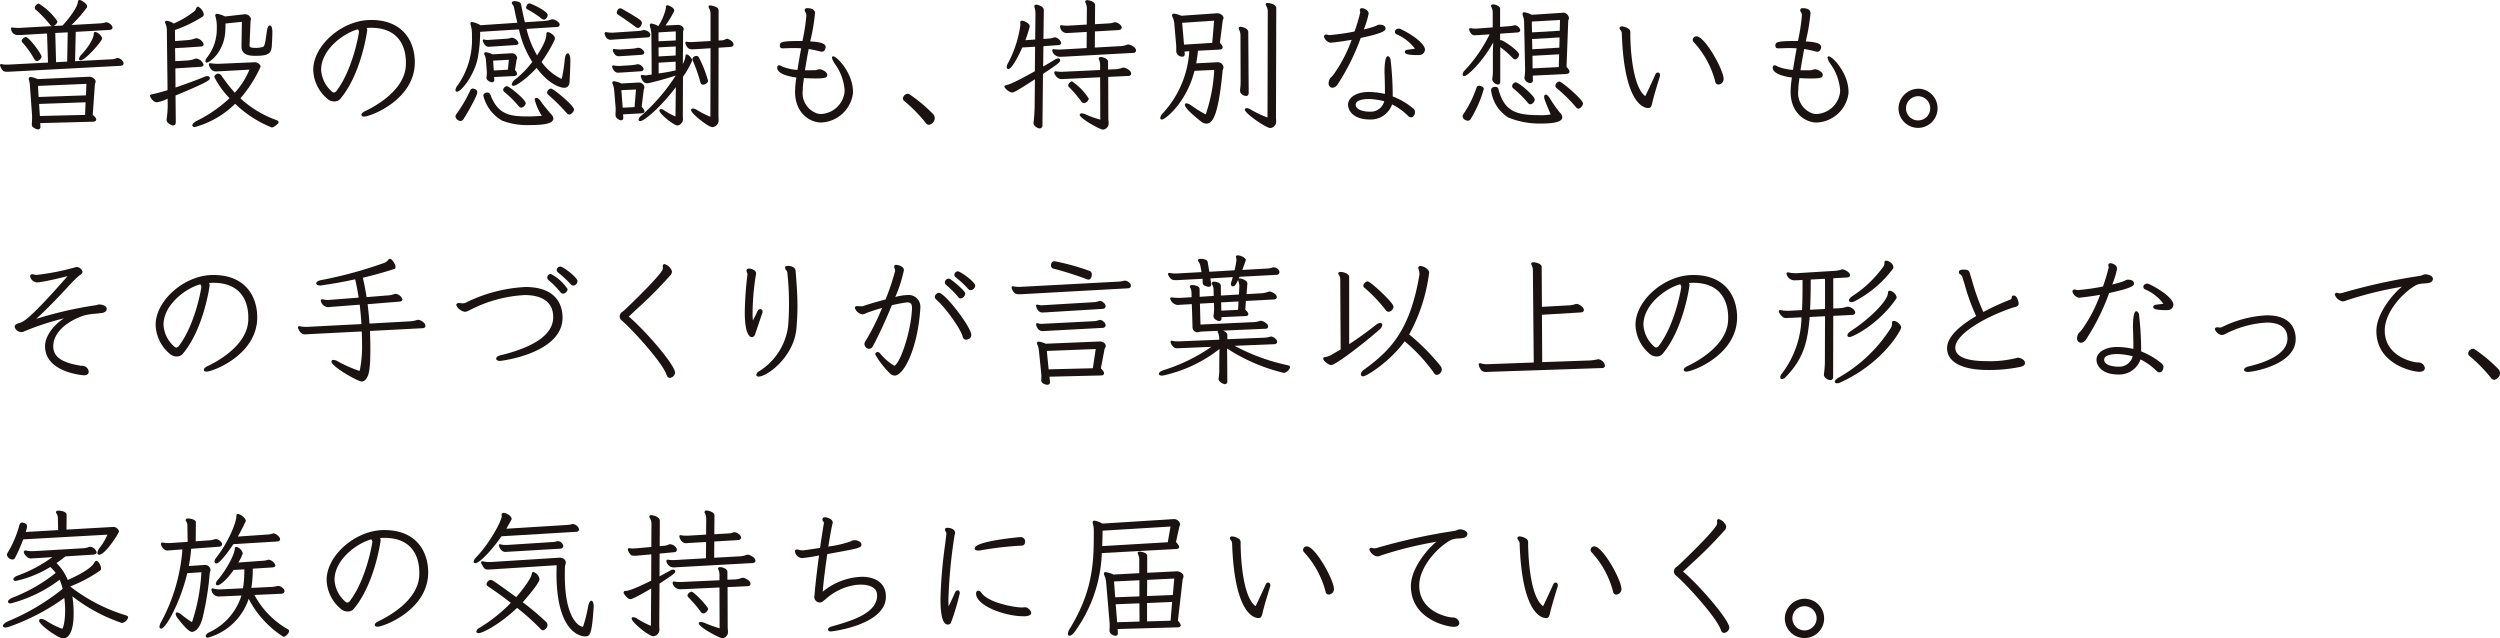 <svg id="グループ_993" data-name="グループ 993" xmlns="http://www.w3.org/2000/svg" xmlns:xlink="http://www.w3.org/1999/xlink" width="412.978" height="105.474" viewBox="0 0 412.978 105.474">
  <defs>
    <clipPath id="clip-path">
      <rect id="長方形_283" data-name="長方形 283" width="412.978" height="105.474" fill="none"/>
    </clipPath>
  </defs>
  <g id="グループ_867" data-name="グループ 867" transform="translate(0 0)" clip-path="url(#clip-path)">
    <path id="パス_1844" data-name="パス 1844" d="M11.421,3.932c0,.844-1.026,2.379-2.041,3.46a1.349,1.349,0,0,0-.4.678.232.232,0,0,0,.248.25c.834,0,3.575-3.2,3.575-3.6,0-.443-.795-1.085-1.132-1.085-.121,0-.25.078-.25.295" transform="translate(4.065 1.646)" fill="#1a1311"/>
    <path id="パス_1845" data-name="パス 1845" d="M4.993,8.175c.246,0,.76-.4.76-.713,0-.452-2.09-3.25-2.6-3.25a.866.866,0,0,0-.69.6.532.532,0,0,0,.192.375A14.35,14.35,0,0,1,4.5,7.772c.137.228.259.4.49.4" transform="translate(1.116 1.906)" fill="#1a1311"/>
    <path id="パス_1846" data-name="パス 1846" d="M1.156,11.848h.376l18.42-.978c.295-.028.471-.189.471-.433a1.167,1.167,0,0,0-.991-.853.5.5,0,0,0-.209.032,1.882,1.882,0,0,1-.8.176l-6.02.321.11-4.85,5.6-.322c.426-.041.474-.283.474-.385,0-.379-.641-.877-1.018-.877a.43.43,0,0,0-.093.015c-.033.009-.054.007-.074.013a3.994,3.994,0,0,1-.908.158l-4.675.263A22.24,22.24,0,0,0,14.3,1.306a.357.357,0,0,0,.1-.24c0-.2-.169-.43-.533-.715-.662-.475-.938-.458-1.011-.015-.08,1-1.666,2.953-2.52,3.879L8.8,4.3A1.036,1.036,0,0,0,9.5,3.531,10.321,10.321,0,0,0,6.386.585a.862.862,0,0,0-.644.691.424.424,0,0,0,.179.337A17.769,17.769,0,0,1,8.228,4.037a.582.582,0,0,0,.389.273l-5.439.3H2.9a5.272,5.272,0,0,1-.837-.07H2.015a.177.177,0,0,0-.2.179.359.359,0,0,0,.029.153,1.08,1.08,0,0,0,1.22.911h.4l4.306-.25.157,4.8-6.631.344H1.062a4.138,4.138,0,0,1-.747-.068c-.007,0-.026-.007-.033-.007a.23.23,0,0,0-.08-.017.183.183,0,0,0-.2.2,2.235,2.235,0,0,0,.513.927,1.092,1.092,0,0,0,.644.135m7.971-6.4,2.056-.1-.089,4.827-1.833.1Z" transform="translate(0 -0.001)" fill="#1a1311"/>
    <path id="パス_1847" data-name="パス 1847" d="M14.248,9.8a.751.751,0,0,0,.071-.292c0-.373-.545-.783-1.039-.783l-8.537.394a3.586,3.586,0,0,0-1.159-.347.28.28,0,0,0-.318.27.807.807,0,0,0,.049.241,5.1,5.1,0,0,1,.16,1.117l.349,4.757v.327c0,.369-.028.8-.046,1.092v.093c0,.272.176.413.549.609a1.124,1.124,0,0,0,.468.153A.4.4,0,0,0,5.205,17l-.039-.614,8.7-.23c.266,0,.551-.115.551-.365,0-.208-.195-.459-.577-.75L14.2,9.946a.784.784,0,0,1,.046-.144M4.9,12.071l-.1-1.829,8-.34-.086,1.9Zm7.759.877-.084,2.083-7.465.18L4.98,13.22Z" transform="translate(1.478 3.95)" fill="#1a1311"/>
    <path id="パス_1848" data-name="パス 1848" d="M23.362,9.378c0,.215.142.248.225.248.46,0,2.608-1.559,3.014-4.675a15.083,15.083,0,0,0,.071-1.778l2.712-.279-.07,4.018v.046c0,1.55,1.554,1.55,2.388,1.55,1.983,0,2.547-.352,2.621-1.637.049-.809.093-1.594.093-2.307C34.417,3.9,34.263,3.5,34,3.5c-.235,0-.433.4-.5,1-.318,2.454-.426,2.483-.777,2.581A4.949,4.949,0,0,1,31.68,7.2c-1.03,0-1.03-.189-1.03-.45l.163-3.975a.5.5,0,0,1,.026-.113.688.688,0,0,0,.044-.214.975.975,0,0,0-.969-.806,1.447,1.447,0,0,0-.315.025L26.6,2.011a4.22,4.22,0,0,0-1.319-.44c-.216,0-.295.135-.295.25a.894.894,0,0,0,.051.261,6.051,6.051,0,0,1,.2,1.854A7.591,7.591,0,0,1,23.615,8.8a1.12,1.12,0,0,0-.253.575" transform="translate(10.575 0.711)" fill="#1a1311"/>
    <path id="パス_1849" data-name="パス 1849" d="M21.874,17.488c0,.089.039.295.411.295a15.081,15.081,0,0,0,6.65-3.841,19,19,0,0,0,6.046,3.911c.241,0,.508-.158.973-.58a.361.361,0,0,0,.16-.3c0-.163-.167-.256-.353-.334a17.6,17.6,0,0,1-5.953-3.6,21.741,21.741,0,0,0,3.33-5.2c0-.463-.575-.76-.97-.76l-5.905.256h-.234a7.289,7.289,0,0,1-1.139-.094H24.8a.183.183,0,0,0-.2.2,1.516,1.516,0,0,0,.632,1.021,1.107,1.107,0,0,0,.616.135c.081,0,.169-.006.257-.012s.184-.013.279-.013h0l4.923-.27a13.2,13.2,0,0,1-2.419,3.813,26.278,26.278,0,0,1-2.214-2.836.741.741,0,0,0-.529-.321.644.644,0,0,0-.314.089c-.225.15-.33.3-.33.463a14.012,14.012,0,0,0,2.516,3.507,22.113,22.113,0,0,1-5.365,3.72c-.354.186-.779.468-.779.748" transform="translate(9.902 3.203)" fill="#1a1311"/>
    <path id="パス_1850" data-name="パス 1850" d="M18.164,16.553a5.273,5.273,0,0,0,1.8-.6l.02.976a16.272,16.272,0,0,1-.16,2.276,1.068,1.068,0,0,0-.026.28c0,.466.747.9,1.085.9.163,0,.436-.073.436-.553l-.046-4.391c5.673-2.355,5.673-2.589,5.673-2.885,0-.184-.173-.32-.411-.32a1.181,1.181,0,0,0-.462.1c-1.479.623-3.375,1.287-4.8,1.784l-.023-3.164,4.253-.272c.246-.032.4-.171.4-.365a1.528,1.528,0,0,0-1.178-.992.8.8,0,0,0-.247.052,4.668,4.668,0,0,1-1.248.273l-2,.11L21.2,7.617l4.32-.275c.25-.029.4-.174.4-.385a1.529,1.529,0,0,0-1.18-.994.761.761,0,0,0-.247.054,4.749,4.749,0,0,1-1.249.272L21.2,6.444,21.18,4.615a21.906,21.906,0,0,0,4.561-2.2.471.471,0,0,0,.2-.389A1.771,1.771,0,0,0,25,.755c-.17,0-.246.151-.308.273l-.013.029a1.093,1.093,0,0,1-.328.49,15.873,15.873,0,0,1-3.375,2A2.431,2.431,0,0,0,19.839,3.1c-.218,0-.3.134-.3.248a.262.262,0,0,0,.035.138,2.654,2.654,0,0,1,.267,1.143l.116,9.917a24.032,24.032,0,0,1-2.609.694c-.257.049-.3.174-.3.246a1.751,1.751,0,0,0,.77.973.594.594,0,0,0,.338.089" transform="translate(7.721 0.341)" fill="#1a1311"/>
    <path id="パス_1851" data-name="パス 1851" d="M45.171,2.276h-.209c-4.627.07-9.341,4.221-9.341,8.224A6.447,6.447,0,0,0,38,15.325a1.656,1.656,0,0,0,1.1.4,1.265,1.265,0,0,0,1.037-.482c3.446-4.123,4.4-11.194,4.4-11.254a.7.7,0,0,0-.1-.4c.189-.016.4-.029.622-.029h.093c5.211,0,5.773,3.989,5.773,5.7,0,.259,0,.484-.023.737-.337,4.012-5.18,6.6-6.655,7.3-.418.186-.67.423-.67.633,0,.089.046.3.459.3,1.008,0,8.364-2.757,8.364-8.969,0-3.379-1.9-6.992-7.226-6.992M43.178,4.169c-.033.545-1.068,6.318-3.7,9.8a.624.624,0,0,1-.426.283.45.45,0,0,1-.327-.138,5.131,5.131,0,0,1-1.8-3.613c0-3.438,3.855-6.116,6.075-6.688a1.047,1.047,0,0,1,.17.357" transform="translate(16.125 1.03)" fill="#1a1311"/>
    <path id="パス_1852" data-name="パス 1852" d="M57.816,9.8a.617.617,0,0,0-.426.243.505.505,0,0,0-.171.354.456.456,0,0,0,.2.365,17.31,17.31,0,0,1,2.358,2.333.54.54,0,0,0,.43.248.749.749,0,0,0,.527-.295.729.729,0,0,0,.211-.442c0-.548-2.7-2.807-3.132-2.807" transform="translate(25.901 4.435)" fill="#1a1311"/>
    <path id="パス_1853" data-name="パス 1853" d="M60.451,7.087a.715.715,0,0,0,.057-.246.91.91,0,0,0-.876-.737l-3.21.184a2.963,2.963,0,0,0-1.068-.347c-.257,0-.3.155-.3.248a.776.776,0,0,0,.11.288,2.393,2.393,0,0,1,.192.883l.141,1.8v.257a4.578,4.578,0,0,1-.036.51l-.01.094a.431.431,0,0,1-.012.067.3.3,0,0,0-.013.073c0,.41.648.738.9.738a.383.383,0,0,0,.413-.366l-.039-.5,3.287-.158c.328-.032.5-.154.5-.363a1.029,1.029,0,0,0-.343-.642l.27-1.662a1.135,1.135,0,0,1,.038-.125m-1.312.1-.164,1.64-2.334.129-.1-1.62Z" transform="translate(24.923 2.689)" fill="#1a1311"/>
    <path id="パス_1854" data-name="パス 1854" d="M62.833,10.071a.769.769,0,0,0-.62.667.544.544,0,0,0,.247.408,32.727,32.727,0,0,1,2.988,2.963.578.578,0,0,0,.433.248c.171,0,.334-.1.546-.34a.8.8,0,0,0,.237-.49c0-.625-3.391-3.457-3.831-3.457" transform="translate(28.162 4.558)" fill="#1a1311"/>
    <path id="パス_1855" data-name="パス 1855" d="M52.646,15.428a.623.623,0,0,0,.487-.33c.675-1.036,2.273-3.855,2.273-4.429a.548.548,0,0,0-.431-.516.709.709,0,0,0-.305-.083.461.461,0,0,0-.449.344,22.361,22.361,0,0,1-2.271,3.867.771.771,0,0,0-.158.41.91.91,0,0,0,.854.737" transform="translate(23.445 4.558)" fill="#1a1311"/>
    <path id="パス_1856" data-name="パス 1856" d="M62.4,14.472c-2.959,0-4.993-.246-6.241-3.514a.6.6,0,0,0-.526-.439c-.173,0-.667.1-.667.529a6.559,6.559,0,0,0,3.106,4.12,11.524,11.524,0,0,0,4.56.731c1.814,0,3.9-.123,3.9-1.085a1.161,1.161,0,0,0-.4-.744c-.7-.8-1.286-1.535-1.618-2.013-.276-.414-.565-.652-.789-.652-.1,0-.272.041-.272.317a9.293,9.293,0,0,0,1.162,2.64h.009l.1.012h-.11l.009-.012a.229.229,0,0,1-.045.019c-.63.041-1.415.092-2.179.092" transform="translate(24.88 4.761)" fill="#1a1311"/>
    <path id="パス_1857" data-name="パス 1857" d="M51.792,14.819a.247.247,0,0,0,.25.272c.752,0,2.969-2.917,3.456-5.693a23.455,23.455,0,0,0,.373-4.2L62.282,4.8a16.269,16.269,0,0,0,2.205,5.368,15.739,15.739,0,0,1-2.769,2.847,1.381,1.381,0,0,0-.625.854c0,.121.078.248.295.248.574,0,2.532-1.528,3.807-2.958,1.919,2.594,3.818,3.283,4.563,3.283.572,0,.875-.379.9-1.127.016-.46.035-.877.052-1.268.035-.766.064-1.427.064-2.178,0-.664-.174-1.11-.434-1.11s-.43.372-.5,1.074a26.137,26.137,0,0,1-.485,3.117.107.107,0,0,1-.016.032.217.217,0,0,0-.036-.01,8.632,8.632,0,0,1-3.289-2.8,23.047,23.047,0,0,0,2.148-3.626l.009-.026a.726.726,0,0,0,.049-.231c0-.548-.89-1.04-1.156-1.04a.236.236,0,0,0-.248.269c-.02.484-.052,1.286-1.54,3.568a15.918,15.918,0,0,1-1.746-4.37l5.06-.32a.435.435,0,0,0,.421-.41c0-.334-.731-.853-1.2-.853a.411.411,0,0,0-.195.029,4.285,4.285,0,0,1-1.161.25l-3.189.2c-.2-.79-.405-1.724-.626-2.924-.081-.543-.982-.558-1.084-.558-.338,0-.459.153-.459.295a.386.386,0,0,0,.121.259,1.21,1.21,0,0,1,.277.622c.168.893.346,1.7.526,2.393l-6.093.407a4.037,4.037,0,0,0-1.395-.533c-.246,0-.273.173-.273.248a.377.377,0,0,0,.032.18,5.744,5.744,0,0,1,.224,1.912,13.1,13.1,0,0,1-2.372,8.142,1.369,1.369,0,0,0-.349.764" transform="translate(23.445 0.059)" fill="#1a1311"/>
    <path id="パス_1858" data-name="パス 1858" d="M62.363,2.889a.834.834,0,0,0,.41.182c.359,0,.622-.533.622-.76,0-.662-2.8-1.925-2.994-1.925-.458,0-.567.625-.572.668,0,.218.19.312.311.373a15.938,15.938,0,0,1,2.224,1.461" transform="translate(27.082 0.174)" fill="#1a1311"/>
    <path id="パス_1859" data-name="パス 1859" d="M60.79,5.146A1.276,1.276,0,0,0,59.7,4.293a.432.432,0,0,0-.2.031,2.533,2.533,0,0,1-.689.131l-2.83.187a1.081,1.081,0,0,0-.153.013A1.893,1.893,0,0,1,55.2,4.6a.149.149,0,0,0-.036-.01.264.264,0,0,0-.084-.019.172.172,0,0,0-.179.182c0,.07.272,1.037.97,1.037.048,0,.1-.006.147-.01s.109,0,.163-.012l4.214-.282c.264-.028.4-.142.4-.34" transform="translate(24.85 1.943)" fill="#1a1311"/>
    <path id="パス_1860" data-name="パス 1860" d="M79.321,6.656c-.073,0-.151.007-.23.013a3.923,3.923,0,0,1-.828-.035l-.035-.007a.207.207,0,0,0-.071-.016.2.2,0,0,0-.225.2.287.287,0,0,0,.031.154c.232.654.548.909,1.126.909.067,0,.139-.006.216-.012s.174-.012.279-.012l2.51-.155-.022,11.325A16.144,16.144,0,0,1,79.867,17.9a1.419,1.419,0,0,0-.687-.25.262.262,0,0,0-.295.273c0,.551,2.836,2.805,3.529,2.805a1.129,1.129,0,0,0,1.015-1.248c0-.125-.007-.244-.015-.354s-.009-.187-.009-.273l.023-11.245,1.995-.134c.285-.028.469-.189.469-.41,0-.584-.969-.947-1.062-.947a.467.467,0,0,0-.244.087,1.526,1.526,0,0,1-.808.192l-.35.019V1.535c0-.352-.1-.564-.681-.755A2.89,2.89,0,0,0,82.04.611c-.2,0-.27.116-.27.225a.429.429,0,0,0,.058.19,1.968,1.968,0,0,1,.266,1.043V6.5Z" transform="translate(35.278 0.276)" fill="#1a1311"/>
    <path id="パス_1861" data-name="パス 1861" d="M69.608,7.688a.42.42,0,0,0,.041.184c.254.687.658.831.953.831.052,0,.109,0,.173-.01a1.888,1.888,0,0,1,.3-.012l3.234-.212c.447-.038.5-.267.5-.363,0-.179-.128-.363-.421-.6a.861.861,0,0,0-.831-.153c-.192.048-.665.1-.818.112l-1.807.116H70.67a4.29,4.29,0,0,1-.748-.068c-.006,0-.023-.007-.029-.007a.247.247,0,0,0-.081-.019.184.184,0,0,0-.2.2" transform="translate(31.51 3.307)" fill="#1a1311"/>
    <path id="パス_1862" data-name="パス 1862" d="M70.159,14.649v.163c0,.6.707.877.924.877.109,0,.365-.041.365-.411l-.039-.571,2.961-.157c.2-.017.567-.048.567-.343,0-.187-.126-.4-.459-.757l.341-2.764a1.071,1.071,0,0,1,.06-.218.8.8,0,0,0,.058-.26.925.925,0,0,0-.946-.76l-2.843.161A4.663,4.663,0,0,0,69.9,9.238c-.2,0-.272.116-.272.227a.927.927,0,0,0,.122.382,3.742,3.742,0,0,1,.2,1.044l.234,2.759v.3a6.073,6.073,0,0,1-.025.7m.97-3.941,2.414-.1-.237,2.9-1.961.1Z" transform="translate(31.517 4.181)" fill="#1a1311"/>
    <path id="パス_1863" data-name="パス 1863" d="M80.053,10.7a.449.449,0,0,0,.431.41c.356,0,.832-.32.832-.644a19.129,19.129,0,0,0-1.5-3.816.442.442,0,0,0-.4-.292c-.28,0-.667.183-.667.527a.811.811,0,0,0,.1.372,26.947,26.947,0,0,1,1.2,3.443" transform="translate(35.647 2.877)" fill="#1a1311"/>
    <path id="パス_1864" data-name="パス 1864" d="M78.51,1.471c0-.51-1-.877-1.133-.877-.115,0-.248.078-.248.3v.163a8.819,8.819,0,0,1-1.254,2.982h-.029a2.875,2.875,0,0,0-1.1-.418.256.256,0,0,0-.272.273,1.343,1.343,0,0,0,.036.264l.013.068a3.881,3.881,0,0,1,.206,1.2c0,.045.045,4.345.046,6.624l-.559.08a2.766,2.766,0,0,1-.447.045,2.831,2.831,0,0,1-.413-.039l-.038-.006a.313.313,0,0,0-.039-.007.268.268,0,0,0-.092-.017.183.183,0,0,0-.2.2.329.329,0,0,0,.025.142c.09.359.408,1.036.967,1.036a1.911,1.911,0,0,0,.514-.071c.981-.234,2.5-.625,4.236-1.188v.026a30.921,30.921,0,0,1-5.68,6.6,1.021,1.021,0,0,0-.436.641c0,.076.028.248.273.248.6,0,3.255-2.124,5.885-5.612l-.062,4.849a12.27,12.27,0,0,1-1.832-1,1.108,1.108,0,0,0-.549-.227c-.246,0-.273.173-.273.248,0,.572,2.427,2.458,2.946,2.458a.829.829,0,0,0,.583-.259,1.013,1.013,0,0,0,.365-.875c0-.09-.006-.18-.012-.275s-.012-.209-.012-.33l.023-6.292a14.972,14.972,0,0,0,1.535-2.708c0-.28-.6-.992-.9-.992-.112,0-.224.09-.224.295a4.008,4.008,0,0,1-.43,1.3l.042-5.369a.408.408,0,0,1,.035-.126.765.765,0,0,0,.06-.269c0-.5-.612-.713-.854-.713l-2.148.1a19.34,19.34,0,0,0,1.4-2.307.264.264,0,0,0,.044-.177m-2.6,6.1,2.849-.151L78.734,8.9l-2.808.153Zm0-1.008V5.084l2.852-.171v1.5Zm2.827,3.369V11.36a28.209,28.209,0,0,1-2.805.5V10.086Z" transform="translate(32.872 0.268)" fill="#1a1311"/>
    <path id="パス_1865" data-name="パス 1865" d="M70.657,6.832c.065,0,.131-.006.2-.01s.176-.013.286-.013h.009L74.389,6.6c.446-.039.494-.267.494-.363,0-.177-.131-.366-.42-.6a.868.868,0,0,0-.832-.155,7.691,7.691,0,0,1-.816.113l-1.809.116h-.231A4.387,4.387,0,0,1,70,5.639c-.009,0-.028-.007-.035-.007a.222.222,0,0,0-.078-.017.184.184,0,0,0-.2.2.29.29,0,0,0,.026.138c.038.184.311.877.943.877" transform="translate(31.546 2.459)" fill="#1a1311"/>
    <path id="パス_1866" data-name="パス 1866" d="M71.046,1.056a.65.65,0,0,0-.334-.109c-.462,0-.569.646-.575.69,0,.23.216.376.375.465.636.408,1.781,1.2,2.735,1.923a.665.665,0,0,0,.394.163c.295,0,.644-.449.644-.829,0-.365-.259-.585-3.238-2.3" transform="translate(31.749 0.428)" fill="#1a1311"/>
    <path id="パス_1867" data-name="パス 1867" d="M75.294,3.412a.423.423,0,0,0-.192.029,3.6,3.6,0,0,1-.792.134l-4.249.28h-.184a4.947,4.947,0,0,1-.838-.094h-.046a.225.225,0,0,0-.248.227.2.2,0,0,0,.033.119c.163.61.5.92,1.007.92a5.243,5.243,0,0,0,.614-.046l5.488-.35a.417.417,0,0,0,.423-.41c0-.6-.933-.808-1.015-.808" transform="translate(31.118 1.544)" fill="#1a1311"/>
    <path id="パス_1868" data-name="パス 1868" d="M89.195,10.567a.962.962,0,0,0-.5-.2c-.219,0-.318.2-.318.389,0,1.172,2.538,1.553,3.171,1.63a15.422,15.422,0,0,0-.218,2.323c0,3.72,2.619,5.108,4.271,5.108a5.527,5.527,0,0,0,5.295-4.845v-.24c0-3.08-2.651-5.853-3.271-5.853a.214.214,0,0,0-.2.225,2.859,2.859,0,0,0,.458.989A8.486,8.486,0,0,1,99.519,14.5c0,.065,0,.126-.01.187s-.013.135-.013.2a4.123,4.123,0,0,1-3.866,3.524,2.1,2.1,0,0,1-.93-.2,3.536,3.536,0,0,1-2.1-3.669,9.831,9.831,0,0,1,.068-1.1l.126-.969c.652.044,1.27.064,1.835.064,1.562,0,2.016-.081,2.016-.619,0-.408-.719-.827-1.2-.9H95.4a1.654,1.654,0,0,0-.443.089c-.071.02-.142.039-.218.058s-.6.017-1.107.017h-.664c.2-1.3.417-2.47.613-3.51.652.112,1.19.225,1.884.4l.054.013a.833.833,0,0,0,.228.036c.314,0,.52-.208.619-.617,0-.009.007-.042.007-.051a.261.261,0,0,0,.017-.092c0-.562-.79-.853-2.557-.941a31.88,31.88,0,0,0,.79-4.663c0-.535-.459-.829-1.294-.829-.177,0-.289.044-.324.118a.476.476,0,0,0-.087.247.448.448,0,0,0,.1.256.9.9,0,0,1,.174.581v.11a32.8,32.8,0,0,1-.556,3.7l-.076.408h-.421c-3.19,0-3.318.225-3.318.783,0,.4.272.434.553.434h0l.27-.01c.565-.019,1.055-.036,1.493-.036s.843.019,1.2.039c-.187,1-.384,2.146-.614,3.572a8.277,8.277,0,0,1-2.528-.565" transform="translate(40.007 0.421)" fill="#1a1311"/>
    <path id="パス_1869" data-name="パス 1869" d="M106.438,15.467a.675.675,0,0,0,.551.322,1.157,1.157,0,0,0,.946-1.11,1.047,1.047,0,0,0-.334-.728,24.872,24.872,0,0,0-3.729-3.123.652.652,0,0,0-.417-.166.892.892,0,0,0-.784.761.6.6,0,0,0,.225.431,25.172,25.172,0,0,1,3.542,3.61h0" transform="translate(46.476 4.826)" fill="#1a1311"/>
    <path id="パス_1870" data-name="パス 1870" d="M126.689,7.849l.022-2.664,3.925-.228c.363-.035.494-.234.494-.41,0-.426-.707-.877-1.085-.877a.521.521,0,0,0-.228.032,2.739,2.739,0,0,1-.825.154l-2.279.134.023-3.164c0-.6-1.05-.808-1.319-.808-.19,0-.318.1-.318.25a.277.277,0,0,0,.035.141,2.184,2.184,0,0,1,.244.975l-.022,2.666-3.055.179h-.279a4.685,4.685,0,0,1-.79-.07h-.07c-.166,0-.225.1-.225.179a.271.271,0,0,0,.028.145,1.1,1.1,0,0,0,1.152.965c.078,0,.157-.006.241-.012s.184-.012.3-.012l2.7-.157-.022,2.664-3.915.227c-.089,0-.195.006-.305.012a7.829,7.829,0,0,1-1.04-.031l-.039,0L120,8.128a.28.28,0,0,0-.094-.017.226.226,0,0,0-.25.225.278.278,0,0,0,.033.155,1.329,1.329,0,0,0,1.217.885c.084,0,.18,0,.283-.01.125-.006.263-.013.413-.013h.006L133.1,8.724a.394.394,0,0,0,.4-.388c0-.571-.986-.994-1.248-.994a.4.4,0,0,0-.2.031,4.01,4.01,0,0,1-1.342.25Z" transform="translate(54.165 0.008)" fill="#1a1311"/>
    <path id="パス_1871" data-name="パス 1871" d="M131.338,8.231a.426.426,0,0,0-.2.031,3.817,3.817,0,0,1-1.338.247l-1.026.044V7.27c0-.508-.809-.784-1.225-.784-.19,0-.32.1-.32.25a.27.27,0,0,0,.032.134,2.1,2.1,0,0,1,.2.889V8.63l-5.819.275c-.08,0-.163.006-.247.012a4.955,4.955,0,0,1-1.129-.057c-.007,0-.038-.007-.044-.007a.278.278,0,0,0-.093-.017.225.225,0,0,0-.248.225,1.439,1.439,0,0,0,.6.873.987.987,0,0,0,.7.19c.073,0,.153,0,.245-.01.116-.007.25-.015.411-.015l5.628-.272.025,7a15.941,15.941,0,0,1-2.311-.816,1.944,1.944,0,0,0-.744-.221c-.251,0-.34.129-.34.25,0,.572,3.322,2.435,3.828,2.435a1.025,1.025,0,0,0,.947-1.087c0-.113-.012-.232-.023-.357s-.023-.269-.023-.41L128.8,9.769l3.392-.16a.392.392,0,0,0,.4-.386c0-.571-.988-.992-1.249-.992" transform="translate(54.267 2.935)" fill="#1a1311"/>
    <path id="パス_1872" data-name="パス 1872" d="M114.488,13.834c-.1.022-.272.057-.272.222a.394.394,0,0,0,.09.2,1.987,1.987,0,0,0,1.158.789c.279,0,.564-.1,3.794-2.186l-.044,4.051a29.556,29.556,0,0,1-.163,2.955.311.311,0,0,1-.01.071.615.615,0,0,0-.015.115c0,.311.151.526.545.768a.971.971,0,0,0,.472.155.463.463,0,0,0,.459-.5l.09-8.5c2.626-1.756,2.839-1.931,2.839-2.289a.282.282,0,0,0-.32-.273,1.108,1.108,0,0,0-.545.18c-.635.4-1.325.8-1.947,1.158l.042-3.359,2.486-.18c.388-.039.446-.259.446-.386a1.314,1.314,0,0,0-1.017-.9.753.753,0,0,0-.243.051,2.993,2.993,0,0,1-.835.157l-.834.061.068-4.74c0-.723-1.121-.924-1.249-.924-.276,0-.317.17-.317.272V.85l0,.028a3.974,3.974,0,0,1,.182,1.249l-.046,4.156-1.614.121c.264-.721.5-1.457.71-2.246a.094.094,0,0,0,0-.029V4.082c0-.472-.931-.9-1.294-.9a.254.254,0,0,0-.272.272v.064a2.475,2.475,0,0,1,.022.4,18.691,18.691,0,0,1-2.079,6.341,1.222,1.222,0,0,0-.177.587.282.282,0,0,0,.272.32c.651,0,1.894-2.648,2.3-3.562l2.119-.128-.044,4.051c-3.77,2.117-4.47,2.249-4.773,2.305" transform="translate(51.702 0.24)" fill="#1a1311"/>
    <path id="パス_1873" data-name="パス 1873" d="M124.088,12.845a.929.929,0,0,0,.783-.737,9.56,9.56,0,0,0-2.76-2.853c-.346,0-.645.491-.645.645a.456.456,0,0,0,.173.331,19.761,19.761,0,0,1,1.965,2.289.619.619,0,0,0,.484.324" transform="translate(54.984 4.189)" fill="#1a1311"/>
    <path id="パス_1874" data-name="パス 1874" d="M142.559,17.957a1.58,1.58,0,0,0-.706-.248c-.218,0-.295.134-.295.248,0,.642,3.526,3.04,4.2,3.04a1.071,1.071,0,0,0,.969-1.18c0-.1-.006-.214-.012-.325s-.012-.232-.012-.35l.048-17.926c0-.8-1.444-.877-1.458-.877-.244,0-.295.123-.295.225a.3.3,0,0,0,.029.112l.033.086a1.785,1.785,0,0,1,.286.989L145.3,19.263a17.585,17.585,0,0,1-2.743-1.306" transform="translate(64.079 0.153)" fill="#1a1311"/>
    <path id="パス_1875" data-name="パス 1875" d="M141.148,4.456l.023,7.487a9.39,9.39,0,0,1-.092,1.5v.131c0,.68.739.9.994.9.27,0,.434-.189.434-.507l-.07-10.044c0-.648-1.05-.877-1.319-.877a.232.232,0,0,0-.248.25.444.444,0,0,0,.033.186,2.176,2.176,0,0,1,.246.976" transform="translate(63.767 1.377)" fill="#1a1311"/>
    <path id="パス_1876" data-name="パス 1876" d="M134.209,1.578c-.277,0-.318.17-.318.273a.8.8,0,0,0,.08.3,3.042,3.042,0,0,1,.292,1.1l.3,3.469a6.023,6.023,0,0,1,.022.661v.488a.98.98,0,0,0,.994.808.384.384,0,0,0,.411-.389l-.036-.458.783-.052a16.574,16.574,0,0,1-4.381,10.251,1.393,1.393,0,0,0-.42.768.268.268,0,0,0,.27.272c.553,0,4.072-2.8,5.388-8.049l3.263-.153a26.882,26.882,0,0,1-1.38,7.282.059.059,0,0,0-.007.031l0,.012-.029.007c-.007,0-.025,0-.016.009a.15.15,0,0,0-.025-.017,19.187,19.187,0,0,1-2.313-1.435,1.733,1.733,0,0,0-.809-.369.236.236,0,0,0-.27.248c0,.415.861,1.316,2.56,2.67l.086.068a1.461,1.461,0,0,0,.88.37c1.129,0,2.022-1.5,2.715-8.81a.586.586,0,0,1,.048-.142.924.924,0,0,0,.09-.363.928.928,0,0,0-.969-.829l-3.54.179c.135-.722.231-1.406.292-2.083l3.513-.18c.141-.012.567-.046.567-.389,0-.19-.141-.413-.46-.715l.478-3.767a.456.456,0,0,1,.039-.083.567.567,0,0,0,.081-.272c0-.433-.555-.783-1.015-.783l-5.959.417a3.928,3.928,0,0,0-1.2-.347m6.624,1.158L140.525,6.4l-4.659.291-.308-3.6Z" transform="translate(59.724 0.682)" fill="#1a1311"/>
    <path id="パス_1877" data-name="パス 1877" d="M156.869,12.3h-.139c-2.255,0-3.434,1.049-3.434,2.085v.1c.068,1.04.988,2.282,3.361,2.358h.119a3.732,3.732,0,0,0,3.791-2.487,10,10,0,0,1,2.618,1.872.74.74,0,0,0,.52.264c.383,0,.644-.44.644-.853a.724.724,0,0,0-.2-.542,12.207,12.207,0,0,0-3.476-2.064,52.209,52.209,0,0,0-.35-6.037c-.051-.344-.247-.6-.456-.6-.479,0-.552,1.672-.552,2.667,0,.1.006.208.012.314s.013.219.013.34c.023.721.045,1.547.045,2.276v.629a12.99,12.99,0,0,0-2.517-.32m.046,3.255h-.227c-.61-.033-2.041-.209-2.128-1.076V14.38c0-.674,1.143-.914,2.122-.914h.137a11.75,11.75,0,0,1,2.454.366,2.278,2.278,0,0,1-2.358,1.719" transform="translate(69.392 2.892)" fill="#1a1311"/>
    <path id="パス_1878" data-name="パス 1878" d="M159.5,3.3a.769.769,0,0,0-.254-.048c-.166,0-.622.125-.622.527a.471.471,0,0,0,.344.449,7.417,7.417,0,0,1,2.963,2.342c-.174.039-.44.071-.7.1-.184.023-.368.046-.519.07-.382.071-.462.237-.462.363,0,.37.63.527,2.109.527a2.572,2.572,0,0,0,.6-.055.938.938,0,0,0,.626-.844.49.49,0,0,0-.029-.216C163.181,5.284,160.629,3.8,159.5,3.3" transform="translate(71.804 1.471)" fill="#1a1311"/>
    <path id="パス_1879" data-name="パス 1879" d="M155.608,4.782a35.625,35.625,0,0,1-4.1.59h-.168a.964.964,0,0,1-.148-.039.8.8,0,0,0-.266-.054.366.366,0,0,0-.166.035.331.331,0,0,0-.2.307,1.357,1.357,0,0,0,1.063,1.015c.139,0,1.7-.161,3.505-.481a23.5,23.5,0,0,1-2.9,5.612,3.327,3.327,0,0,1-.49.568.991.991,0,0,0-.215.256,1.551,1.551,0,0,0-.2.726.685.685,0,0,0,.644.76,1.127,1.127,0,0,0,.859-.583,36.633,36.633,0,0,0,3.8-7.641c2.946-.636,4.1-1.068,4.1-1.534,0-.45-.347-.668-1.062-.668a1.024,1.024,0,0,0-.431.157,1.1,1.1,0,0,1-.123.062,15.348,15.348,0,0,1-1.976.575,14.833,14.833,0,0,0,.8-2.593c0-.638-.8-.921-1.108-.921a.33.33,0,0,0-.264.1.1.1,0,0,0-.019.025.441.441,0,0,0-.06.214.842.842,0,0,0,.042.224q.017.061.031.122l.107-.02-.11.022a31.086,31.086,0,0,1-.949,3.161" transform="translate(68.153 0.421)" fill="#1a1311"/>
    <path id="パス_1880" data-name="パス 1880" d="M169.012,9.751c-.253,0-.341.182-.405.353a17.977,17.977,0,0,1-2.153,4.328.71.71,0,0,0-.132.381.764.764,0,0,0,.381.561,1.012,1.012,0,0,0,.472.154.55.55,0,0,0,.513-.331A19.839,19.839,0,0,0,169.82,10.3c0-.455-.674-.551-.808-.551" transform="translate(75.289 4.413)" fill="#1a1311"/>
    <path id="パス_1881" data-name="パス 1881" d="M166.322,12.048a.28.28,0,0,0,.295.295c.458,0,2.881-2.166,4.758-5.551-.016.424-.039,1.055-.054,1.533v2.956a9.121,9.121,0,0,1-.093,1.464.23.23,0,0,1-.01.049.248.248,0,0,0-.013.068,1.067,1.067,0,0,0,.969.876c.11,0,.365-.049.365-.506V7.56a14.093,14.093,0,0,1,2.047,1.8.641.641,0,0,0,.4.219c.415,0,.668-.543.668-.783,0-.59-2.6-2.39-3.016-2.39a.438.438,0,0,0-.124.019V5.338l2.855-.2c.388-.033.471-.228.471-.385a1.024,1.024,0,0,0-.877-.808,1.245,1.245,0,0,0-.282.051,4.431,4.431,0,0,1-.773.112l-1.393.107V1.237c0-.545-.94-.738-1.18-.738-.19,0-.318.1-.318.248a.271.271,0,0,0,.033.137,2.151,2.151,0,0,1,.245.957V4.3l-2.7.2h-.163a4.415,4.415,0,0,1-.767-.07h-.093a.172.172,0,0,0-.177.19,1.4,1.4,0,0,0,.507.867.731.731,0,0,0,.461.115c.054,0,.116,0,.187-.01s.177-.013.286-.013l1.947-.129a24.482,24.482,0,0,1-4.105,5.946,1.081,1.081,0,0,0-.353.654" transform="translate(75.289 0.225)" fill="#1a1311"/>
    <path id="パス_1882" data-name="パス 1882" d="M177.028,9.575a.708.708,0,0,0-.158.408.55.55,0,0,0,.25.41,25.443,25.443,0,0,1,3.1,3.055h0c.141.167.285.318.478.318a1.049,1.049,0,0,0,.737-.877c0-.613-3.5-3.62-3.922-3.62a.68.68,0,0,0-.487.305" transform="translate(80.064 4.196)" fill="#1a1311"/>
    <path id="パス_1883" data-name="パス 1883" d="M180.731,2.641a.832.832,0,0,0,.068-.3.991.991,0,0,0-.9-.876,1.348,1.348,0,0,0-.153.012.954.954,0,0,1-.134.012l-4.971.324a3.7,3.7,0,0,0-1.23-.417.243.243,0,0,0-.272.272,1.348,1.348,0,0,0,.036.243l.019.078a3.092,3.092,0,0,1,.2,1.1l.163,7.669a7.553,7.553,0,0,1-.094,1.326.371.371,0,0,1-.007.073.538.538,0,0,0-.015.113.988.988,0,0,0,.97.808.413.413,0,0,0,.434-.462l-.02-.754,5.477-.273c.206-.017.59-.051.59-.388,0-.177-.151-.421-.488-.786l.277-7.586a.6.6,0,0,1,.048-.189m-1.518,4.6-4.463.267-.039-1.689,4.542-.266Zm-4.548-4.307,4.659-.264-.042,1.78-4.576.269Zm4.519,5.408-.065,2.106-4.32.222-.019-2.085Z" transform="translate(78.376 0.631)" fill="#1a1311"/>
    <path id="パス_1884" data-name="パス 1884" d="M170.8,10.344a.478.478,0,0,0-.527-.465c-.455,0-.713.2-.713.551a.557.557,0,0,0,.013.1.587.587,0,0,1,.012.084,6.18,6.18,0,0,0,2.823,4.329,13.69,13.69,0,0,0,5.584.989c2.218,0,3.343-.352,3.343-1.04a1.219,1.219,0,0,0-.4-.747,19.464,19.464,0,0,1-1.62-2.314c-.312-.466-.533-.674-.718-.674-.135,0-.272.113-.272.365s.045.484,1.071,2.885v.028a8.91,8.91,0,0,1-1.916.116c-3.757,0-5.716-.629-6.681-4.208" transform="translate(76.753 4.471)" fill="#1a1311"/>
    <path id="パス_1885" data-name="パス 1885" d="M172.065,9.651a.655.655,0,0,0-.109.336.441.441,0,0,0,.18.365,17.946,17.946,0,0,1,2.4,2.379A.627.627,0,0,0,175,13a.941.941,0,0,0,.69-.783c0-.6-2.628-2.853-3.132-2.853a.656.656,0,0,0-.488.283" transform="translate(77.839 4.24)" fill="#1a1311"/>
    <path id="パス_1886" data-name="パス 1886" d="M196.215,11.632a.515.515,0,0,0,.526.462.91.91,0,0,0,.853-.9v-.077c-.109-1.65-3.117-6.984-4.48-6.984a.6.6,0,0,0-.622.574.643.643,0,0,0,.225.455,15.146,15.146,0,0,1,3.5,6.47" transform="translate(87.135 1.87)" fill="#1a1311"/>
    <path id="パス_1887" data-name="パス 1887" d="M184.169,3.316a.462.462,0,0,0,.142.292.864.864,0,0,1,.23.572c.389,11.717,3.7,12.311,4.365,12.311.317,0,.5-.123.665-.832.144-.784.893-3.221,1.175-4.137l.076-.243a.644.644,0,0,0,.031-.221c0-.282-.177-.436-.343-.436a.46.46,0,0,0-.426.322c-.263.6-1.075,2.372-1.663,3.581-1.951-1.4-2.475-7.134-2.475-10.35V4.036a.7.7,0,0,0-.232-.6A2.376,2.376,0,0,0,184.558,3c-.208,0-.352.084-.389.248Z" transform="translate(83.368 1.356)" fill="#1a1311"/>
    <path id="パス_1888" data-name="パス 1888" d="M204.758,12.39a15.423,15.423,0,0,0-.218,2.323c0,3.72,2.619,5.108,4.269,5.108a5.525,5.525,0,0,0,5.295-4.845v-.24c0-3.08-2.65-5.853-3.271-5.853a.214.214,0,0,0-.2.225,2.882,2.882,0,0,0,.456.989,8.478,8.478,0,0,1,1.634,4.406c0,.065-.006.126-.009.187s-.013.135-.013.2a4.124,4.124,0,0,1-3.866,3.524,2.072,2.072,0,0,1-.93-.2,3.537,3.537,0,0,1-2.1-3.669,9.482,9.482,0,0,1,.07-1.1L206,12.48c.654.042,1.271.062,1.835.062,1.562,0,2.016-.081,2.016-.619,0-.408-.718-.827-1.2-.9H208.6a1.673,1.673,0,0,0-.442.087c-.07.02-.141.039-.216.058s-.6.017-1.108.017h-.662c.2-1.3.415-2.47.613-3.51.651.112,1.19.225,1.884.4l.054.013a.824.824,0,0,0,.228.036c.314,0,.52-.208.617-.617a.313.313,0,0,0,.009-.051.266.266,0,0,0,.016-.092c0-.562-.789-.853-2.555-.94a32.174,32.174,0,0,0,.79-4.663c0-.536-.461-.831-1.294-.831-.177,0-.291.045-.325.118a.48.48,0,0,0-.087.247.458.458,0,0,0,.1.256.9.9,0,0,1,.176.581v.11a32.911,32.911,0,0,1-.558,3.7l-.074.407h-.423c-3.189,0-3.316.225-3.316.783,0,.4.27.434.552.434h0l.269-.01c.567-.019,1.055-.036,1.493-.036s.843.019,1.2.039c-.187,1-.382,2.146-.613,3.572a8.278,8.278,0,0,1-2.529-.565.951.951,0,0,0-.5-.2c-.219,0-.317.2-.317.389,0,1.174,2.536,1.553,3.171,1.63" transform="translate(91.253 0.421)" fill="#1a1311"/>
    <path id="パス_1889" data-name="パス 1889" d="M219.137,16.56a3.237,3.237,0,0,0,.045-6.473,3.315,3.315,0,0,0-3.293,3.248,3.241,3.241,0,0,0,3.248,3.225m0-5.233a2,2,0,1,1-2.008,2.008,2.009,2.009,0,0,1,2.008-2.008" transform="translate(97.727 4.566)" fill="#1a1311"/>
    <path id="パス_1890" data-name="パス 1890" d="M1.665,40.216a.98.98,0,0,0,.315.571,1.224,1.224,0,0,0,.793.328.906.906,0,0,0,.368-.078,43.986,43.986,0,0,1,6.665-2.194c-1.8,1.165-3.074,2.974-3.119,4.489v.116c0,4.371,6.37,4.805,6.434,4.805.491,0,.784-.224.784-.6a1.108,1.108,0,0,0-.6-.867,1.633,1.633,0,0,0-.62-.115c-.061,0-.122-.006-.174-.01-2.32-.41-4.467-1.081-4.467-3.193v-.157c.137-2.484,2.764-4.2,5.179-4.971A11.048,11.048,0,0,1,15,38.078c.472-.046.918-.092,1.212-.15.49-.116.665-.4.665-.619,0-.549-.738-.737-1.174-.76h-.052a1.225,1.225,0,0,0-.359.074,1.073,1.073,0,0,1-.307.065,64.6,64.6,0,0,0-9.763,2.246c1.851-1.676,3.726-3.671,5.121-5.156a21.871,21.871,0,0,1,1.987-2c.362-.195.546-.415.546-.655a1.073,1.073,0,0,0-.922-.76,1.253,1.253,0,0,0-.288.052A39.809,39.809,0,0,1,5.33,31.666a2.081,2.081,0,0,1-.551-.076.51.51,0,0,0-.417.025.32.32,0,0,0-.139.277,1.24,1.24,0,0,0,1.155,1.015,4.2,4.2,0,0,0,.649-.074c.089-.016.18-.032.276-.044,1.3-.232,2.361-.49,3.213-.7.317-.077.609-.147.886-.211-6.492,7.4-7.368,7.6-8.086,7.765-.321.115-.652.27-.652.568" transform="translate(0.754 13.744)" fill="#1a1311"/>
    <path id="パス_1891" data-name="パス 1891" d="M17.7,39.5a6.447,6.447,0,0,0,2.384,4.826,1.656,1.656,0,0,0,1.1.4,1.265,1.265,0,0,0,1.037-.482c3.446-4.123,4.4-11.194,4.4-11.254a.7.7,0,0,0-.1-.4c.189-.016.4-.029.622-.029h.093c5.212,0,5.774,3.989,5.774,5.7a7.3,7.3,0,0,1-.025.737c-.337,4.012-5.18,6.6-6.655,7.3-.418.186-.67.423-.67.633,0,.089.046.3.459.3,1.008,0,8.364-2.757,8.364-8.969,0-3.379-1.9-6.992-7.226-6.992h-.209C22.41,31.346,17.7,35.5,17.7,39.5m7.557-6.331c-.033.545-1.068,6.318-3.7,9.8a.624.624,0,0,1-.426.283.45.45,0,0,1-.327-.138,5.131,5.131,0,0,1-1.8-3.613c0-3.438,3.855-6.116,6.075-6.688a1.047,1.047,0,0,1,.17.357" transform="translate(8.01 14.157)" fill="#1a1311"/>
    <path id="パス_1892" data-name="パス 1892" d="M54.934,40.5c0-.542-.856-.994-1.18-.994a.411.411,0,0,0-.195.029,4.7,4.7,0,0,1-1.275.227l-6.588.366c-.067-1.018-.17-2.095-.307-3.2l5.333-.434c.259-.031.421-.179.421-.385a1.388,1.388,0,0,0-1.133-.9.793.793,0,0,0-.253.058,3.938,3.938,0,0,1-1.243.222l-3.295.272c-.161-1.058-.366-2.133-.612-3.2,1.663-.4,3.36-.873,5.173-1.44A.318.318,0,0,0,50,30.777c0-.4-.546-1.341-.922-1.341a.285.285,0,0,0-.272.158,1.54,1.54,0,0,1-.58.475A69.86,69.86,0,0,1,37.689,32.95c-.476.093-.786.3-.786.524,0,.182.193.365.622.365a1.016,1.016,0,0,0,.27-.026c2-.285,3.813-.612,5.533-1,.195.8.384,1.79.58,3.026l-4.64.362c-.058,0-.122.006-.19.012a1.868,1.868,0,0,1-.2.013,3.8,3.8,0,0,1-.859-.092.44.44,0,0,0-.046-.009.171.171,0,0,0-.073-.017.224.224,0,0,0-.247.227,1.312,1.312,0,0,0,1.178,1.085,3.57,3.57,0,0,0,.37-.031c.123-.013.266-.029.429-.039l4.454-.341c.113.936.206,1.984.283,3.2l-8.908.459h-.279a4.106,4.106,0,0,1-.928-.089c-.007,0-.041-.009-.048-.009a.242.242,0,0,0-.093-.019.218.218,0,0,0-.225.225.36.36,0,0,0,.031.158c.353.873.837.975,1.171.975.141,0,.292-.013.484-.029l8.853-.453c.02.687.041,1.339.041,1.954A20.377,20.377,0,0,1,44.1,47.85c-.028.07-.032.07-.086.07h-.051a21.032,21.032,0,0,1-3.571-1.589,1.447,1.447,0,0,0-.657-.2.281.281,0,0,0-.318.272c0,.813,4.322,3.295,5.016,3.295.368,0,.657-.248.933-.8.34-.652.478-1.98.478-4.583,0-.938-.022-1.961-.065-2.966l8.763-.46a.408.408,0,0,0,.4-.386" transform="translate(15.337 13.324)" fill="#1a1311"/>
    <path id="パス_1893" data-name="パス 1893" d="M62.236,31.769a.527.527,0,0,0,.182.389,13.7,13.7,0,0,1,2,2.026.589.589,0,0,0,.434.228.823.823,0,0,0,.738-.76,7.584,7.584,0,0,0-2.783-2.506.616.616,0,0,0-.575.622" transform="translate(28.172 14.099)" fill="#1a1311"/>
    <path id="パス_1894" data-name="パス 1894" d="M52.942,35.333a3.06,3.06,0,0,1-.334-.025c-.1-.01-.2-.022-.293-.022-.26,0-.434.137-.434.341a1.941,1.941,0,0,0,1.411,1.11,1.725,1.725,0,0,0,.747-.247c.071-.036.147-.074.231-.113a22.223,22.223,0,0,1,8.93-2.407c3.032,0,4.7,1.29,4.7,3.633,0,2.8-2.961,4.93-8.808,6.339-.388.119-.612.311-.612.522,0,.187.17.388.645.388.1,0,10.317-1.21,10.317-7.154v-.167c-.112-3.157-2.281-4.894-6.108-4.894a24.9,24.9,0,0,0-9.926,2.612,1.211,1.211,0,0,1-.468.084" transform="translate(23.485 14.773)" fill="#1a1311"/>
    <path id="パス_1895" data-name="パス 1895" d="M65.615,33.241l.006,0a.61.61,0,0,0,.424.218.768.768,0,0,0,.691-.76c0-.556-2.332-2.388-2.828-2.388a.6.6,0,0,0-.6.575.518.518,0,0,0,.211.391,19.186,19.186,0,0,1,2.1,1.96" transform="translate(28.658 13.722)" fill="#1a1311"/>
    <path id="パス_1896" data-name="パス 1896" d="M70.89,39.419l.033.031c1.819,1.6,6.6,6.851,7.294,8.879.125.41.365.5.545.5a.963.963,0,0,0,.854-.853c0-1.316-5.118-7.172-7.627-9.255L72,38.679c.459-.44.953-.9,1.464-1.377a65.718,65.718,0,0,0,5.285-5.324.952.952,0,0,0,.353-.655.821.821,0,0,0-.23-.552,1.748,1.748,0,0,0-1.018-.744.316.316,0,0,0-.273.32,1,1,0,0,0,.013.145,1.3,1.3,0,0,1,.012.157.833.833,0,0,1-.169.5c-.933,1.512-6.058,6.39-6.257,6.553-.1.081-.177.145-.247.2a.912.912,0,0,0-.465.825v.036a.937.937,0,0,0,.421.655" transform="translate(31.899 13.592)" fill="#1a1311"/>
    <path id="パス_1897" data-name="パス 1897" d="M86.392,48.521c1.389,0,5.843-3.234,6.249-8.007.109-1.36.163-2.523.163-3.659,0-1.705-.116-3.3-.3-5.721,0-.555-.516-.9-1.344-.9-.222,0-.369.081-.407.221a.085.085,0,0,0,0,.028v.046a.69.69,0,0,0,.193.437.687.687,0,0,1,.179.341,46.933,46.933,0,0,1,.277,5.174c0,1.428-.049,2.653-.163,3.851A10.321,10.321,0,0,1,86.5,47.621a.857.857,0,0,0-.494.6c0,.07.028.3.386.3" transform="translate(38.932 13.686)" fill="#1a1311"/>
    <path id="パス_1898" data-name="パス 1898" d="M87.593,37.886a.827.827,0,0,0,.038-.214.4.4,0,0,0-.385-.436.482.482,0,0,0-.426.275c-.118.264-.41.9-.787,1.605-.036-.353-.052-.792-.052-1.329a41.729,41.729,0,0,1,.532-6.116,1.809,1.809,0,0,0,.049-.349c0-.549-.844-.783-1.178-.783a.365.365,0,0,0-.388.234.2.2,0,0,0-.025.084.957.957,0,0,0,.092.341.914.914,0,0,1,.074.275,58.885,58.885,0,0,0-.445,6.267c0,2.118.27,3.45.8,3.961a.518.518,0,0,0,.357.17.61.61,0,0,0,.54-.442l0,0,1.185-3.5Z" transform="translate(38.338 13.824)" fill="#1a1311"/>
    <path id="パス_1899" data-name="パス 1899" d="M109.124,30.859a.6.6,0,0,0-.6.575.507.507,0,0,0,.209.391,16.331,16.331,0,0,1,2.1,1.964.516.516,0,0,0,.378.173.813.813,0,0,0,.76-.738c0-.613-2.442-2.365-2.852-2.365" transform="translate(49.126 13.968)" fill="#1a1311"/>
    <path id="パス_1900" data-name="パス 1900" d="M108.03,37.333v-.17a1.936,1.936,0,0,0-2.109-2.063,8.544,8.544,0,0,0-2.035.333A22.593,22.593,0,0,0,105.309,31v-.081c-.054-.516-.869-.8-1.271-.8a.315.315,0,0,0-.285.126.231.231,0,0,0-.055.169.924.924,0,0,0,.073.292,1.018,1.018,0,0,1,.089.359l0,.068a40.08,40.08,0,0,1-1.579,4.7c-1.835.474-3.4.975-3.729,1.1a2.873,2.873,0,0,1-.662.009c-.1-.006-.193-.01-.27-.01a.416.416,0,0,0-.359.125.2.2,0,0,0-.052.147,1.535,1.535,0,0,0,1.248,1.085,1.426,1.426,0,0,0,.556-.164l.068-.032c.2-.09,1.265-.471,2.628-.861a38.053,38.053,0,0,1-2.763,5.516.861.861,0,0,0-.157.455.874.874,0,0,0,.379.652.8.8,0,0,0,.4.132.737.737,0,0,0,.629-.453c.885-1.623,2.108-4.265,3.125-6.748l.026-.006a23.072,23.072,0,0,1,2.5-.466c.575,0,.8.25.8.89v.09c-.115,3.6-1.827,8.8-2.846,9.461l-.038.02c-.023.015-.026.015-.031.015a8.922,8.922,0,0,1-2.365-2.06.637.637,0,0,0-.4-.219.4.4,0,0,0-.389.413,14.752,14.752,0,0,0,2.4,3.1,1.169,1.169,0,0,0,.822.382c1.432,0,3.79-4.316,4.224-11.077" transform="translate(44.004 13.635)" fill="#1a1311"/>
    <path id="パス_1901" data-name="パス 1901" d="M111.5,41.044c.129,0,.829-.145.829-.783,0-1.3-4.361-6.968-5.363-6.968a.8.8,0,0,0-.668.667.649.649,0,0,0,.269.478c1.588,1.393,4.075,4.913,4.361,6.169a.559.559,0,0,0,.572.437" transform="translate(48.119 15.07)" fill="#1a1311"/>
    <path id="パス_1902" data-name="パス 1902" d="M108.355,31.775a.625.625,0,0,0-.305-.083.618.618,0,0,0-.6.62.522.522,0,0,0,.184.391,16.971,16.971,0,0,1,2.019,2.019.487.487,0,0,0,.417.234.867.867,0,0,0,.735-.829c0-.437-2.077-2.115-2.454-2.352" transform="translate(48.641 14.345)" fill="#1a1311"/>
    <path id="パス_1903" data-name="パス 1903" d="M120.084,29.707c-.295,0-.468.16-.545.494a.554.554,0,0,0-.029.2.534.534,0,0,0,.5.546,56.015,56.015,0,0,1,5.341,1.7c.035.01.067.022.1.033a.79.79,0,0,0,.263.064c.45,0,.551-.648.551-.876a.636.636,0,0,0-.517-.614,39.349,39.349,0,0,0-5.439-1.511.661.661,0,0,0-.222-.031" transform="translate(54.099 13.447)" fill="#1a1311"/>
    <path id="パス_1904" data-name="パス 1904" d="M129.141,39.955a.691.691,0,0,0,.141-.388c0-.24-.247-.735-1.015-.735l-8.911.37a3.881,3.881,0,0,0-1.135-.349c-.257,0-.3.157-.3.25a.711.711,0,0,0,.08.3,3.268,3.268,0,0,1,.247,1.036l.375,3.7a5.523,5.523,0,0,1,.02.591,3.1,3.1,0,0,1-.022.443v.045c0,.4.307.572.609.686a1.243,1.243,0,0,0,.382.074.411.411,0,0,0,.459-.433l-.081-.895,8.527-.206c.3,0,.481-.137.481-.365,0-.208-.163-.458-.526-.806l.619-3.237a.36.36,0,0,1,.046-.081m-1.514.122-.478,3.176-7.3.18-.3-3.038Z" transform="translate(53.381 17.578)" fill="#1a1311"/>
    <path id="パス_1905" data-name="パス 1905" d="M118.876,38.227c.054,0,.116,0,.187-.01s.177-.013.277-.013h.006l9.516-.513a.462.462,0,0,0,.447-.433.772.772,0,0,0-.312-.565.912.912,0,0,0-.635-.312.481.481,0,0,0-.184.041l-.036.013a2.779,2.779,0,0,1-.809.157l-8.2.418a1.551,1.551,0,0,0-.183.013,2.256,2.256,0,0,1-.812-.08.185.185,0,0,0-.041-.01.279.279,0,0,0-.08-.016.182.182,0,0,0-.2.2c0,.012.18,1.108,1.062,1.108" transform="translate(53.331 16.468)" fill="#1a1311"/>
    <path id="パス_1906" data-name="パス 1906" d="M134.755,32.745c0-.4-.583-.829-.994-.829a.593.593,0,0,0-.214.028,3.974,3.974,0,0,1-.931.135l-16.13.86h-.28a4.041,4.041,0,0,1-.883-.093h-.07a.2.2,0,0,0-.225.2.2.2,0,0,0,.036.125c.32.918.671.985,1.212.985h.333l17.678-.978a.47.47,0,0,0,.469-.434" transform="translate(52.07 14.447)" fill="#1a1311"/>
    <path id="パス_1907" data-name="パス 1907" d="M118.876,36.137c.054,0,.116,0,.187-.01s.177-.013.277-.013h.007l9.516-.583a.464.464,0,0,0,.446-.434.769.769,0,0,0-.312-.564.912.912,0,0,0-.635-.312.471.471,0,0,0-.176.036l-.046.016a2.649,2.649,0,0,1-.809.157l-8.2.488a1.551,1.551,0,0,0-.183.013,2.318,2.318,0,0,1-.812-.078.186.186,0,0,0-.041-.01.279.279,0,0,0-.08-.016.181.181,0,0,0-.2.2c0,.012.18,1.11,1.062,1.11" transform="translate(53.331 15.49)" fill="#1a1311"/>
    <path id="パス_1908" data-name="パス 1908" d="M144.569,30.037a14.363,14.363,0,0,1-.282,1.467l-4.169.246-.263-1.572c-.054-.535-.991-.562-1.178-.562-.3,0-.433.125-.433.248a.251.251,0,0,0,.044.139l.022.039a1.972,1.972,0,0,1,.354.864l.164.9-4.056.225h-.327a3.837,3.837,0,0,1-.86-.092h-.068c-.167,0-.227.1-.227.179a.247.247,0,0,0,.039.15c.295.63.6.866,1.116.866h.379L139,32.909c.012.142.012.286.012.513,0,.414.142.585.609.731a1.259,1.259,0,0,0,.383.076c.36,0,.434-.211.434-.388l-.145-.991,3.7-.218c-.068.259-.154.551-.259.845l-.01.036a1.106,1.106,0,0,0-.044.259c0,.266.16.386.318.386.308,0,.529-.286.87-1.05a.764.764,0,0,0,.022.081.146.146,0,0,0,.006.035,2.653,2.653,0,0,1,.18.895l-.064,1.384-2.975.176-.022-1.63c0-.5-.779-.667-1.156-.667-.317,0-.341.209-.341.273a.274.274,0,0,0,.033.137l.025.049a1.858,1.858,0,0,1,.244.84l.023,1.056-2.318.15-.02-1.3c0-.6-1.191-.644-1.2-.644-.336,0-.388.155-.388.25a.247.247,0,0,0,.039.15,1.876,1.876,0,0,1,.216.9l.02.71-1.817.109h-.3a9.267,9.267,0,0,1-1.069-.07h-.094c-.18,0-.27.068-.27.2a1.477,1.477,0,0,0,1.178,1.039c.112,0,.259-.01.445-.025l1.961-.109.113,3.606v.209a.827.827,0,0,0,.783.831,1.235,1.235,0,0,0,.283-.045,2.233,2.233,0,0,1,.443-.071l2.676-.118a.225.225,0,0,0-.023.1.313.313,0,0,0,.031.158,2.322,2.322,0,0,1,.225,1.005v.2l-6.611.273h-.28a3.665,3.665,0,0,1-.869-.092.189.189,0,0,0-.084-.023.183.183,0,0,0-.2.2,1.342,1.342,0,0,0,.209.532c.322.421.513.53.924.53.067,0,.135-.006.206-.012s.163-.01.263-.01l5.144-.218a28.937,28.937,0,0,1-7.953,3.866c-.466.17-.723.381-.723.591,0,.087.051.295.506.295a1.72,1.72,0,0,0,.445-.073,23,23,0,0,0,9.065-4.326c-.038,1.27-.038,3.221-.038,3.242a9,9,0,0,1-.094,1.512.479.479,0,0,1-.012.092.638.638,0,0,0-.012.094c0,.524.861.876,1.04.876a.424.424,0,0,0,.411-.458c0-.044-.022-3.977-.044-5.439a29.763,29.763,0,0,0,9.4,4.036,1.4,1.4,0,0,0,1.015-.946c0-.235-.264-.293-.363-.315a32.972,32.972,0,0,1-8.812-3.219l6.589-.264c.328-.033.446-.23.446-.386,0-.437-.664-.877-.969-.877a.568.568,0,0,0-.215.029,3.779,3.779,0,0,1-.93.157l-6.117.253v-.7c0-.337-.366-.587-.728-.721l7.1-.311a.388.388,0,0,0,.373-.363c0-.511-.917-.949-1.2-.949a.45.45,0,0,0-.2.032,3.937,3.937,0,0,1-1.27.2l-8.514.392-.087-3.457,2.316-.128.022.933a9.226,9.226,0,0,1-.094,1.162V39.1c0,.513.7.783.947.783a.367.367,0,0,0,.365-.413v-.221l4.02-.182c.115-.015.421-.054.421-.318,0-.18-.153-.4-.508-.741l.106-1.434,4.656-.251c.273-.035.445-.183.445-.386,0-.5-.9-.924-1.18-.924a.966.966,0,0,0-.272.055,3.9,3.9,0,0,1-1.318.247l-2.223.134.131-1.721v-.046c0-.5-.938-.829-1.248-.829a.316.316,0,0,0-.179.051c.044-.1.089-.209.137-.325l6.12-.322a.45.45,0,0,0,.471-.433c0-.468-.578-.808-.969-.808a.791.791,0,0,0-.247.054,3.151,3.151,0,0,1-.991.157l-3.928.222.571-1.565a.108.108,0,0,0,.007-.036v-.048c0-.327-.828-.76-1.318-.76-.277,0-.32.142-.32.225a.091.091,0,0,0,.023.07.094.094,0,0,0,0,.029,1.624,1.624,0,0,1,.067.436.842.842,0,0,1-.01.11.737.737,0,0,0-.013.132m.365,6.615-.081,1.386-2.764.129-.02-1.364Z" transform="translate(59.652 13.143)" fill="#1a1311"/>
    <path id="パス_1909" data-name="パス 1909" d="M151.873,44.588A2.821,2.821,0,0,1,150.66,45a.257.257,0,0,0-.19.244c0,.385.909,1.063,1.318,1.063.725,0,5.522-3.674,8-5.886a1.051,1.051,0,0,0,.434-.735.326.326,0,0,0-.341-.341,1.346,1.346,0,0,0-.671.3c-1.615,1.267-3.036,2.292-4.452,3.21V31.707c0-.373-.75-.783-1.434-.783-.33,0-.365.173-.365.248a.267.267,0,0,0,.044.138l.02.036a1.584,1.584,0,0,1,.261,1.036l.07,11.351c-.272.15-.537.305-.806.463-.219.128-.442.259-.674.391" transform="translate(68.113 13.998)" fill="#1a1311"/>
    <path id="パス_1910" data-name="パス 1910" d="M160.018,36.174c0-.417-1.371-1.769-1.961-2.33-.2-.189-1.947-1.848-2.333-1.848a.868.868,0,0,0-.691.713.431.431,0,0,0,.179.341,24.151,24.151,0,0,1,3.542,3.725h0a.633.633,0,0,0,.481.251.946.946,0,0,0,.783-.854" transform="translate(70.178 14.483)" fill="#1a1311"/>
    <path id="パス_1911" data-name="パス 1911" d="M166.031,31.361v-.045c0-.494-.869-1.065-1.434-1.065a.324.324,0,0,0-.365.3.266.266,0,0,0,.028.126,3.4,3.4,0,0,1,.18.9.314.314,0,0,1-.01.074.4.4,0,0,0-.01.07c-1.563,9.438-5.064,12.672-9.14,15.648a1.086,1.086,0,0,0-.536.763.345.345,0,0,0,.389.341c.569,0,4.45-2.454,6.857-5.785a27.985,27.985,0,0,1,4.843,5.228.618.618,0,0,0,.461.324.939.939,0,0,0,.829-.876.979.979,0,0,0-.232-.625,35.945,35.945,0,0,0-5.154-5.189,28.419,28.419,0,0,0,3.293-10.167v-.017" transform="translate(70.048 13.693)" fill="#1a1311"/>
    <path id="パス_1912" data-name="パス 1912" d="M189.014,46.88a1.336,1.336,0,0,0-1.087-1.04.76.76,0,0,0-.256.049,7.375,7.375,0,0,1-1.259.161l-7.77.273L178.6,38.5l6.46-.389c.293-.033.469-.187.469-.411,0-.418-.767-.992-1.2-.992a.846.846,0,0,0-.275.054,4.068,4.068,0,0,1-1.222.192l-4.232.237-.045-6.629c0-.45-.9-.736-1.365-.736-.328,0-.365.173-.365.248a.284.284,0,0,0,.035.141,2.148,2.148,0,0,1,.244,1.116l.141,15.054-7.542.276a3.447,3.447,0,0,1-1.161-.129.31.31,0,0,0-.164-.035.219.219,0,0,0-.225.227.441.441,0,0,0,.022.116.1.1,0,0,0,0,.029,2.084,2.084,0,0,0,.482.872,1.081,1.081,0,0,0,.739.208c.062,0,.135,0,.216-.009.1-.007.212-.015.341-.015h0l18.645-.628a.4.4,0,0,0,.411-.411" transform="translate(76.116 13.498)" fill="#1a1311"/>
    <path id="パス_1913" data-name="パス 1913" d="M195.531,31.276h-.209c-4.627.07-9.341,4.221-9.341,8.224a6.447,6.447,0,0,0,2.384,4.826,1.656,1.656,0,0,0,1.1.4,1.265,1.265,0,0,0,1.037-.482c3.446-4.123,4.4-11.194,4.4-11.254a.7.7,0,0,0-.1-.4c.189-.016.4-.029.622-.029h.093c5.211,0,5.773,3.989,5.773,5.7,0,.259,0,.484-.023.737-.337,4.012-5.18,6.6-6.655,7.3-.418.186-.67.423-.67.633,0,.089.046.3.459.3,1.008,0,8.365-2.757,8.365-8.969,0-3.379-1.9-6.992-7.226-6.992m-1.993,1.893c-.033.545-1.068,6.318-3.7,9.8a.624.624,0,0,1-.426.283.45.45,0,0,1-.327-.138,5.131,5.131,0,0,1-1.8-3.613c0-3.438,3.855-6.116,6.075-6.688a1.047,1.047,0,0,1,.17.357" transform="translate(84.188 14.157)" fill="#1a1311"/>
    <path id="パス_1914" data-name="パス 1914" d="M209.021,46.8a1.393,1.393,0,0,0,.6-.173c7.21-3.319,9.991-8.725,9.991-9.027,0-.511-.795-1.11-1.2-1.11a.293.293,0,0,0-.32.318,1.532,1.532,0,0,1-.19.847,24.538,24.538,0,0,1-8.661,8.219c-.375.212-.59.45-.59.654,0,.135.113.272.366.272" transform="translate(94.452 16.519)" fill="#1a1311"/>
    <path id="パス_1915" data-name="パス 1915" d="M210.789,48.921c.282,0,.458-.2.458-.529l.023-10.08,3.181-.158c.277-.031.446-.176.446-.386,0-.46-.731-.97-1.226-.97a.6.6,0,0,0-.219.029,4.866,4.866,0,0,1-1.344.228l-.838.039V32.1l2.345-.134c.382-.045.423-.286.423-.388,0-.51-.994-.946-1.226-.946a.493.493,0,0,0-.2.031,4.34,4.34,0,0,1-1.29.224l-6.039.372h-.256a4.671,4.671,0,0,1-1.091-.113c-.009,0-.042-.009-.049-.009a.283.283,0,0,0-.093-.016.225.225,0,0,0-.248.225A1.348,1.348,0,0,0,205,32.434a6.069,6.069,0,0,0,.612-.023l.581-.039v1.185c0,1.488-.028,2.7-.087,3.8l-2.153.112h-.279a5.681,5.681,0,0,1-.991-.09c-.227-.1-.4.019-.4.2a.267.267,0,0,0,.031.132,1.848,1.848,0,0,0,.491.668l.055.054a.833.833,0,0,0,.719.231c.1,0,.206-.006.317-.012s.247-.012.386-.012l1.737-.087a15.734,15.734,0,0,1-3.251,9.31,1.083,1.083,0,0,0-.253.6.28.28,0,0,0,.295.295.976.976,0,0,0,.591-.334c3.146-3.2,3.643-6.138,3.975-9.926l2.533-.128-.023,7.581a15.3,15.3,0,0,1-.123,1.7l-.016.161a.383.383,0,0,1-.009.073.523.523,0,0,0-.015.113c0,.571.689.922,1.063.922m-.877-16.736v4.991l-2.472.126c.076-1.406.109-2.956.11-4.99Z" transform="translate(91.569 13.867)" fill="#1a1311"/>
    <path id="パス_1916" data-name="パス 1916" d="M216.116,29.939v.092a.979.979,0,0,1-.164.565,18.847,18.847,0,0,1-5.135,4.9c-.35.234-.559.494-.559.7,0,.176.155.295.386.295a1.261,1.261,0,0,0,.612-.177,18.548,18.548,0,0,0,6.232-5.3.4.4,0,0,0,.1-.309c0-.6-.786-1.062-1.18-1.062a.266.266,0,0,0-.295.295" transform="translate(95.177 13.418)" fill="#1a1311"/>
    <path id="パス_1917" data-name="パス 1917" d="M216.777,33.418c0,1.238-2.878,4.194-6.161,6.326-.356.24-.536.474-.536.7,0,.157.142.272.341.272.565,0,4.814-2.122,7.7-6.309a.315.315,0,0,0,.08-.24c0-.53-.779-1.11-1.108-1.11-.2,0-.318.137-.318.365" transform="translate(95.097 14.962)" fill="#1a1311"/>
    <path id="パス_1918" data-name="パス 1918" d="M221.414,43.636v.121c.089,2.21,2.533,3.476,6.713,3.476a25.112,25.112,0,0,0,5.426-.516c.4-.122.729-.251.729-.617a.35.35,0,0,0-.015-.1.279.279,0,0,1-.01-.061c-.086-.478-.883-.742-1.13-.742l-.028,0-.293.076a17.568,17.568,0,0,1-4.842.5c-3.354,0-5.1-.718-5.192-2.124v-.093c0-2.23,4.861-5.061,9.437-6.6.125-.042.243-.076.352-.1a1.037,1.037,0,0,0,.587-.286.578.578,0,0,0,.089-.317c0-.2-.224-1.318-.808-1.318h-.089c-.214.038-.253.257-.283.417-.012.06-.033.183-.065.193l-.449.189a39.46,39.46,0,0,0-4.139,1.926,35.063,35.063,0,0,1-1.859-5.18c-.144-.468-.28-.911-.407-1.307-.15-.476-.5-.5-.843-.513l-.1-.006c-.551,0-.829.123-.829.365a.382.382,0,0,0,.218.418.966.966,0,0,1,.322.359c.141.44.286.911.436,1.4a33.606,33.606,0,0,0,1.872,5.132c-3.187,1.878-4.8,3.661-4.8,5.3" transform="translate(100.228 13.882)" fill="#1a1311"/>
    <path id="パス_1919" data-name="パス 1919" d="M236.848,41.336a.962.962,0,0,0-.214.256,1.537,1.537,0,0,0-.2.726.685.685,0,0,0,.644.76,1.13,1.13,0,0,0,.859-.583,36.631,36.631,0,0,0,3.8-7.641c2.948-.636,4.1-1.068,4.1-1.535,0-.449-.347-.668-1.062-.668a1.026,1.026,0,0,0-.431.158c-.047.025-.087.048-.124.062a15.17,15.17,0,0,1-1.976.574,14.812,14.812,0,0,0,.8-2.592c0-.638-.8-.922-1.108-.922a.331.331,0,0,0-.264.1.076.076,0,0,0-.017.025.416.416,0,0,0-.06.214.848.848,0,0,0,.041.224,1.158,1.158,0,0,1,.031.122l.107-.022-.11.023a31.087,31.087,0,0,1-.949,3.161,35.626,35.626,0,0,1-4.1.59h-.169a1.232,1.232,0,0,1-.148-.039.8.8,0,0,0-.264-.054.365.365,0,0,0-.164.033.332.332,0,0,0-.2.308,1.357,1.357,0,0,0,1.062,1.015c.139,0,1.7-.161,3.505-.481a23.463,23.463,0,0,1-2.9,5.61,3.355,3.355,0,0,1-.49.569" transform="translate(106.68 13.548)" fill="#1a1311"/>
    <path id="パス_1920" data-name="パス 1920" d="M245.783,42.031a52.216,52.216,0,0,0-.35-6.037c-.051-.344-.247-.6-.456-.6-.479,0-.552,1.672-.552,2.667,0,.1.006.208.012.314s.013.219.013.34c.023.721.045,1.547.045,2.276v.629a12.99,12.99,0,0,0-2.517-.32h-.139c-2.255,0-3.434,1.049-3.434,2.085v.1c.068,1.04.988,2.282,3.361,2.358h.119a3.732,3.732,0,0,0,3.791-2.487,10,10,0,0,1,2.618,1.872.74.74,0,0,0,.52.264c.383,0,.644-.44.644-.853a.724.724,0,0,0-.2-.542,12.208,12.208,0,0,0-3.476-2.064m-3.76,2.52H241.8c-.61-.033-2.041-.209-2.128-1.076V43.38c0-.674,1.143-.914,2.122-.914h.137a11.75,11.75,0,0,1,2.454.366,2.278,2.278,0,0,1-2.358,1.719" transform="translate(107.918 16.019)" fill="#1a1311"/>
    <path id="パス_1921" data-name="パス 1921" d="M244.609,32.3a.769.769,0,0,0-.254-.048c-.166,0-.622.125-.622.527a.471.471,0,0,0,.344.449,7.417,7.417,0,0,1,2.963,2.342c-.174.039-.44.071-.7.1-.185.023-.368.046-.519.07-.382.071-.462.237-.462.363,0,.37.63.527,2.109.527a2.581,2.581,0,0,0,.6-.055.938.938,0,0,0,.626-.844.489.489,0,0,0-.029-.216c-.376-1.232-2.929-2.718-4.057-3.216" transform="translate(110.331 14.599)" fill="#1a1311"/>
    <path id="パス_1922" data-name="パス 1922" d="M260.5,35.854a18.778,18.778,0,0,0-7.442,1.942.784.784,0,0,1-.347.081,1.6,1.6,0,0,1-.248-.025.592.592,0,0,0-.5.08.3.3,0,0,0-.1.216,1.51,1.51,0,0,0,1.132.969,1.547,1.547,0,0,0,.636-.2l.129-.061a16.889,16.889,0,0,1,6.7-1.8c1.551,0,3.4.458,3.4,2.635,0,2.58-3.546,3.945-6.528,4.638-.4.126-.633.317-.633.522,0,.182.193.366.622.366.8,0,7.9-1.182,7.9-5.434v-.166c-.089-2.422-1.764-3.757-4.712-3.757" transform="translate(114.007 16.229)" fill="#1a1311"/>
    <path id="パス_1923" data-name="パス 1923" d="M280.521,31.2h-.158a2.141,2.141,0,0,0-.384.123,2.094,2.094,0,0,1-.426.132,96.544,96.544,0,0,0-12.826,2.815,1.8,1.8,0,0,1-.392.065.906.906,0,0,1-.305-.054.571.571,0,0,0-.183-.038.315.315,0,0,0-.341.295,1.681,1.681,0,0,0,1.3,1.132,2,2,0,0,0,.641-.17,60.84,60.84,0,0,1,8.382-2.119c.269-.052.524-.1.766-.154-1.623,1.332-4.224,4.509-4.224,7.333,0,5.494,5.985,6.736,7.086,6.736.856,0,.921-.475.921-.62a1.067,1.067,0,0,0-1.108-.922c-.857,0-5.517-.975-5.517-5.286,0-3.062,3.032-6.328,5.225-7.509a3.39,3.39,0,0,1,1.267-.25c.211-.017.423-.033.623-.062s.837-.132.837-.712v-.061c-.057-.443-.8-.675-1.177-.675" transform="translate(120.187 14.121)" fill="#1a1311"/>
    <path id="パス_1924" data-name="パス 1924" d="M284.432,44.466h0a.675.675,0,0,0,.551.322,1.157,1.157,0,0,0,.946-1.11,1.047,1.047,0,0,0-.334-.728,24.946,24.946,0,0,0-3.729-3.123.652.652,0,0,0-.417-.166.892.892,0,0,0-.784.761.6.6,0,0,0,.225.431,25.172,25.172,0,0,1,3.542,3.61" transform="translate(127.049 17.954)" fill="#1a1311"/>
    <path id="パス_1925" data-name="パス 1925" d="M15.735,65.058a.28.28,0,0,0,.295.295c1.014,0,3.273-3.59,3.273-3.852a.979.979,0,0,0-.994-.737L10.63,61.2l.022-2.419c0-.585-.967-.713-1.341-.713s-.413.17-.413.27a.419.419,0,0,0,.061.169,1.6,1.6,0,0,1,.243.626l.044,2.15L3.9,61.592a4.578,4.578,0,0,0,.216-.928c0-.507-.614-.62-.829-.62-.3,0-.392.267-.453.45A17.455,17.455,0,0,1,.889,65.057L.867,65.1a.524.524,0,0,0-.083.259.978.978,0,0,0,.9.784.456.456,0,0,0,.446-.27,28.534,28.534,0,0,0,1.352-3.059L17.4,62.037a9.982,9.982,0,0,1-1.249,2.119,1.689,1.689,0,0,0-.418.9" transform="translate(0.355 26.285)" fill="#1a1311"/>
    <path id="パス_1926" data-name="パス 1926" d="M20.685,73.51a28.213,28.213,0,0,1-9.24-4.776l0-.009a23,23,0,0,0,4.935-2.618.378.378,0,0,0,.155-.353c0-.539-.478-1.248-.761-1.248-.2,0-.3.19-.354.293-.385.768-1.979,1.81-4.378,2.857a8.428,8.428,0,0,0-1.859-2.793c.487-.324.982-.693,1.473-1.1l4.452-.276c.246-.019.706-.055.706-.388a1.254,1.254,0,0,0-1.017-.924.612.612,0,0,0-.291.054,3.442,3.442,0,0,1-1.087.2L5.422,62.9h-.3a3.982,3.982,0,0,1-.908-.092.207.207,0,0,1-.041-.009.379.379,0,0,0-.1-.016.272.272,0,0,0-.295.273.8.8,0,0,0,.058.234,1.98,1.98,0,0,0,.43.511l.134.128a1.14,1.14,0,0,0,.856.154c.1-.006.209-.012.337-.012l2.9-.186a22.84,22.84,0,0,1-5.636,3.019c-.478.158-.8.415-.8.639,0,.064.029.272.411.272a18.2,18.2,0,0,0,5.684-2.3,5.708,5.708,0,0,1,.889.983,26.8,26.8,0,0,1-7.008,4.036c-.523.2-.861.481-.861.7,0,.07.032.3.436.3A22.974,22.974,0,0,0,9.7,67.618a9.694,9.694,0,0,1,.5,1.515,37.4,37.4,0,0,1-8.988,5.334c-.535.231-.88.536-.88.774,0,.125.1.272.389.272a2.49,2.49,0,0,0,.683-.145.161.161,0,0,0,.054-.022.459.459,0,0,0,.067-.026,35.592,35.592,0,0,0,8.947-4.694,17.357,17.357,0,0,1,.138,2.058c0,1.791-.324,3-.494,3.029a.124.124,0,0,1-.078-.016,13.77,13.77,0,0,1-2.468-1.246,2.021,2.021,0,0,0-.918-.366c-.215,0-.343.112-.343.3,0,.7,3.238,2.946,3.992,2.946.4,0,1.714-.3,1.714-4.133a19.1,19.1,0,0,0-.212-2.836A27.826,27.826,0,0,0,20,74.77a1.36,1.36,0,0,0,1.017-.9c0-.209-.166-.3-.333-.36" transform="translate(0.152 28.147)" fill="#1a1311"/>
    <path id="パス_1927" data-name="パス 1927" d="M29.542,59.667a.178.178,0,0,0,.023-.084c0-.462-.911-1.132-1.3-1.132a.232.232,0,0,0-.25.248c0,1.273-1.463,4.6-3.35,6.98a1.171,1.171,0,0,0-.277.623.322.322,0,0,0,.321.32c.655,0,2.539-2.793,2.8-3.19l7.205-.439c.325-.029.519-.166.519-.365,0-.4-.7-.969-1.087-.969a.76.76,0,0,0-.246.054,2.8,2.8,0,0,1-.831.132l-4.82.334c.394-.686.792-1.461,1.274-2.481.007-.013.012-.015.012-.032" transform="translate(11.042 26.458)" fill="#1a1311"/>
    <path id="パス_1928" data-name="パス 1928" d="M18.134,76.838a.281.281,0,0,0,.272.318c.808,0,3.234-4.518,4.32-9.166l2.332-.15a31.461,31.461,0,0,1-1.522,8.174.067.067,0,0,1-.06.041.048.048,0,0,1-.035-.007,16.775,16.775,0,0,1-1.618-1.155,1.6,1.6,0,0,0-.789-.42.225.225,0,0,0-.225.248,1.573,1.573,0,0,0,.372.764c1.691,2.205,2.18,2.205,2.342,2.205.112,0,1.113-.062,1.71-2.22a48.342,48.342,0,0,0,1.212-7.544.733.733,0,0,1,.044-.144,1,1,0,0,0,.074-.34.9.9,0,0,0-.969-.806l-2.61.177a24.861,24.861,0,0,0,.388-2.849L28,63.622c.295-.028.471-.19.471-.433,0-.366-.629-.831-1.015-.831a.84.84,0,0,0-.267.052,3.17,3.17,0,0,1-.809.158l-2.256.155.025-3.139c0-.468-.947-.622-1.273-.622-.372,0-.411.174-.411.25a.266.266,0,0,0,.065.2,1.1,1.1,0,0,1,.214.588l.045,2.825-3.052.2h-.186a5.2,5.2,0,0,1-.885-.093h-.045a.226.226,0,0,0-.25.225.267.267,0,0,0,.029.147,1.467,1.467,0,0,0,.469.722.879.879,0,0,0,.771.206c.073-.006.151-.013.244-.013l2.037-.153A29.679,29.679,0,0,1,18.4,76.07a1.887,1.887,0,0,0-.269.768" transform="translate(8.209 26.69)" fill="#1a1311"/>
    <path id="パス_1929" data-name="パス 1929" d="M30.489,70.775a16.3,16.3,0,0,0,5.739,6.273c.465,0,.947-.728.947-.922a.416.416,0,0,0-.266-.35,14.339,14.339,0,0,1-5.475-5.641l4.5-.2c.293-.03.469-.193.469-.434a.623.623,0,0,0-.32-.524,1.063,1.063,0,0,0-.7-.328.713.713,0,0,0-.238.028,4.247,4.247,0,0,1-.978.135l-3.237.157a19.262,19.262,0,0,0,.237-2.955v-.224l3.225-.2c.344-.032.519-.147.519-.341a1.509,1.509,0,0,0-1.087-.946.78.78,0,0,0-.246.052,2.817,2.817,0,0,1-.832.134l-3.975.288a6.522,6.522,0,0,0,.744-1.528,1.478,1.478,0,0,0-1.063-1.062.247.247,0,0,0-.247.266c-.067,1.063-1.383,3.489-2.809,5.189a1.1,1.1,0,0,0-.331.629.263.263,0,0,0,.3.273c.312,0,1.4-.745,2.641-2.538l1.761-.1a18.869,18.869,0,0,1-.216,3.126l-3.72.182h-.211a3.46,3.46,0,0,1-.947-.135.282.282,0,0,0-.048-.01.173.173,0,0,0-.074-.017.2.2,0,0,0-.224.2.244.244,0,0,0,.026.122,1.216,1.216,0,0,0,1.315,1.011l3.624-.157a9.972,9.972,0,0,1-5.347,6.088c-.338.17-.549.4-.549.61,0,.129.09.27.341.27a9.881,9.881,0,0,0,6.748-6.412" transform="translate(10.592 28.147)" fill="#1a1311"/>
    <path id="パス_1930" data-name="パス 1930" d="M45.765,75.307c-.418.186-.67.423-.67.633,0,.089.046.3.459.3,1.008,0,8.364-2.757,8.364-8.969,0-3.379-1.9-6.992-7.226-6.992h-.209c-4.627.07-9.341,4.221-9.341,8.224a6.447,6.447,0,0,0,2.384,4.826,1.656,1.656,0,0,0,1.1.4,1.265,1.265,0,0,0,1.037-.482c3.446-4.123,4.4-11.194,4.4-11.254a.7.7,0,0,0-.1-.4c.189-.016.4-.029.622-.029h.093c5.211,0,5.773,3.989,5.773,5.7,0,.259,0,.484-.023.737-.337,4.012-5.18,6.6-6.655,7.3M44.7,62.169c-.033.545-1.068,6.318-3.7,9.8a.624.624,0,0,1-.426.283.45.45,0,0,1-.327-.138,5.131,5.131,0,0,1-1.8-3.613c0-3.438,3.855-6.116,6.075-6.688a1.047,1.047,0,0,1,.17.357" transform="translate(16.814 27.285)" fill="#1a1311"/>
    <path id="パス_1931" data-name="パス 1931" d="M67.164,65.987c0,10.14,4.251,10.435,4.736,10.435.8,0,1.1-.235,1.411-4.846v-.123c0-.552-.155-.922-.388-.922-.28,0-.442.5-.526.928a23.886,23.886,0,0,1-.834,3.332.075.075,0,0,1-.044.042c-1.03-.137-2.975-2.066-2.975-8.4,0-.514,0-1.044.022-1.569a1.558,1.558,0,0,1,.064-.266,1.473,1.473,0,0,0,.077-.4.78.78,0,0,0-.41-.633,1.267,1.267,0,0,0-.583-.15l-11.393.721h-.3a3.671,3.671,0,0,1-.97-.113l-.028,0h-.094a.2.2,0,0,0-.225.2.248.248,0,0,0,.044.157c.49.885.584,1,1.088,1,.078,0,.163-.006.251-.012s.2-.012.315-.012l10.789-.69c0,.206-.007.414-.012.62-.006.24-.012.475-.012.7" transform="translate(24.761 28.705)" fill="#1a1311"/>
    <path id="パス_1932" data-name="パス 1932" d="M65.186,74.682a.989.989,0,0,0,.738-.9.791.791,0,0,0-.289-.543,43.743,43.743,0,0,0-3.8-3.193c.459-.523,2.764-3.184,2.764-3.8a1.459,1.459,0,0,0-.994-1.2c-.076,0-.253.033-.293.333-.065.664-1.512,2.638-2.56,3.816-3.928-2.846-3.976-2.846-4.239-2.846a.842.842,0,0,0-.668.69c0,.158.109.3.33.439,1.185.783,2.458,1.7,3.687,2.666a25.828,25.828,0,0,1-5.028,4.03c-.414.219-.662.481-.662.7,0,.135.113.272.366.272.675,0,3.52-1.472,6.354-4.175a36.662,36.662,0,0,1,3.8,3.4c.173.174.311.312.5.312" transform="translate(24.522 29.444)" fill="#1a1311"/>
    <path id="パス_1933" data-name="パス 1933" d="M66.207,61.591a3,3,0,0,1-.764.1l-7.321.472h-.279a3.24,3.24,0,0,1-.79-.084.264.264,0,0,0-.139-.032.169.169,0,0,0-.179.179.3.3,0,0,0,.029.154c.282.771.718.933,1.033.933.07,0,.139,0,.211-.01a1.813,1.813,0,0,1,.238-.013l8.678-.513a.464.464,0,0,0,.446-.433.963.963,0,0,0-.9-.808.79.79,0,0,0-.263.051" transform="translate(25.682 27.857)" fill="#1a1311"/>
    <path id="パス_1934" data-name="パス 1934" d="M54.124,66.634c.811,0,3.1-2.616,4.338-4.447l12.371-.739a.445.445,0,0,0,.446-.434,1.2,1.2,0,0,0-1.018-.853.43.43,0,0,0-.093.015.373.373,0,0,1-.073.012,4.243,4.243,0,0,1-.911.135l-9.914.617.827-1.469a.239.239,0,0,0,.044-.154c0-.5-.9-.994-1.319-.994-.308,0-.341.208-.341.295v.048a.733.733,0,0,0,.015.123.555.555,0,0,1,.01.084c0,.68-1.819,4.256-4.2,6.762a1.372,1.372,0,0,0-.449.748.25.25,0,0,0,.272.25" transform="translate(24.377 26.401)" fill="#1a1311"/>
    <path id="パス_1935" data-name="パス 1935" d="M80.823,70.877c.363,0,.76-.533.76-.76,0-.305-2.292-2.83-2.759-2.83-.135,0-.644.264-.644.62a.458.458,0,0,0,.171.333,20.533,20.533,0,0,1,1.963,2.289.644.644,0,0,0,.508.347" transform="translate(35.39 30.458)" fill="#1a1311"/>
    <path id="パス_1936" data-name="パス 1936" d="M79.312,64.7a.413.413,0,0,0,.4-.41c0-.434-.649-.9-1.107-.9a.451.451,0,0,0-.212.033,2.174,2.174,0,0,1-.822.221l-.694.06.023-4.2c0-.673-1.191-.924-1.434-.924-.218,0-.3.134-.3.248a.284.284,0,0,0,.065.2,1.813,1.813,0,0,1,.285,1.005l-.023,3.806-2.519.224c-.081,0-.169,0-.257.01s-.184.013-.277.013a3.619,3.619,0,0,1-.447-.036l-.157-.01c-.167,0-.227.1-.227.179a.318.318,0,0,0,.035.166,1.775,1.775,0,0,0,.526.809.945.945,0,0,0,.524.087,6.038,6.038,0,0,0,.614-.023l2.183-.2-.023,4.346c-3.058,1.527-3.9,1.7-4.262,1.7a.275.275,0,0,0-.295.272.1.1,0,0,0,.023.07.112.112,0,0,0,.012.049c.169.337.686.967,1.074.967.112,0,.446,0,3.447-1.756l-.044,6.158A14.457,14.457,0,0,1,73.2,75.712a1.4,1.4,0,0,0-.69-.275.243.243,0,0,0-.272.225c0,.6,2.84,2.924,3.575,2.924a1.1,1.1,0,0,0,1.015-1.2c0-.1-.006-.206-.012-.312s-.012-.221-.012-.337l.046-6.848c2.458-1.615,2.6-1.749,2.6-2.035,0-.157-.144-.273-.343-.273a.817.817,0,0,0-.449.131c-.479.275-.978.539-1.46.795l-.352.189.02-3.765Z" transform="translate(32.1 26.516)" fill="#1a1311"/>
    <path id="パス_1937" data-name="パス 1937" d="M90.483,66.346c0-.571-.988-.994-1.248-.994a.432.432,0,0,0-.2.031,4.065,4.065,0,0,1-1.339.25l-4.022.225.02-2.687,3.925-.228c.363-.033.494-.234.494-.41,0-.474-.752-.9-1.108-.9a.572.572,0,0,0-.208.057,2.24,2.24,0,0,1-.821.153l-2.281.134.025-3.116c0-.585-1.1-.808-1.3-.808-.253,0-.341.129-.341.25a.252.252,0,0,0,.038.148,2.167,2.167,0,0,1,.24.966l-.02,2.619-3.055.179h-.209a4.583,4.583,0,0,1-.841-.068c-.007,0-.025-.006-.031-.006a.3.3,0,0,0-.083-.017.181.181,0,0,0-.2.2.319.319,0,0,0,.026.144c.068.276.4.989,1.059.989a2.534,2.534,0,0,0,.256-.02,3.187,3.187,0,0,1,.378-.025l2.7-.158-.022,2.689-4.788.273a6.54,6.54,0,0,1-.707.023,3.394,3.394,0,0,1-.654-.044c-.007,0-.039-.009-.046-.009a.261.261,0,0,0-.092-.017.224.224,0,0,0-.248.224.308.308,0,0,0,.029.155,1.221,1.221,0,0,0,1.172.909c.135,0,.289-.013.485-.028l12.619-.7c.248-.031.4-.174.4-.386" transform="translate(34.303 26.277)" fill="#1a1311"/>
    <path id="パス_1938" data-name="パス 1938" d="M89.352,67.246c0-.571-.989-.994-1.249-.994a.435.435,0,0,0-.2.031,3.677,3.677,0,0,1-1.336.25l-1.026.041v-1.3c0-.508-.811-.784-1.226-.784-.19,0-.318.1-.318.248a.242.242,0,0,0,.032.132,2.072,2.072,0,0,1,.2.892v.9l-5.982.272c-.093,0-.184.006-.28.012a4.838,4.838,0,0,1-1.1-.057l-.041-.007a.27.27,0,0,0-.093-.017.224.224,0,0,0-.247.227.3.3,0,0,0,.031.155,1.3,1.3,0,0,0,1.217.906c.071,0,.154,0,.25-.009.126-.007.276-.013.453-.013l5.792-.275.023,6.742a19.763,19.763,0,0,1-2.31-.818,1.969,1.969,0,0,0-.813-.218c-.3,0-.318.187-.318.225,0,.633,3.486,2.456,3.876,2.456a1.024,1.024,0,0,0,.946-1.085c0-.115-.01-.234-.022-.359s-.025-.267-.025-.408l-.022-6.594,3.392-.158c.248-.031.4-.174.4-.386" transform="translate(34.622 29.19)" fill="#1a1311"/>
    <path id="パス_1939" data-name="パス 1939" d="M96.837,76.755l-.391.113c-.383.119-.587.291-.587.5a.094.094,0,0,0,.023.07.1.1,0,0,0,.013.049c.1.2.376.2.468.2s9.062-1.062,9.062-5.737a4.2,4.2,0,0,0-.074-.789c-.317-1.569-1.765-2.506-3.873-2.506a10.691,10.691,0,0,0-6.483,2.458c.093-1.6.539-4.785.744-6.207l.5-.092c4.654-.843,5.141-.931,5.141-1.49v-.055c-.032-.407-.667-.658-1.11-.658a1.14,1.14,0,0,0-.68.2,17.99,17.99,0,0,1-3.677.847c.228-1.395.5-3.024.671-3.678a1.147,1.147,0,0,0,.051-.307c0-.587-.976-.853-1.273-.853a.4.4,0,0,0-.4.231.057.057,0,0,0-.009.031.249.249,0,0,0-.022.1.565.565,0,0,0,.131.314.549.549,0,0,1,.123.291l0,.028c-.161.856-.394,2.41-.641,4.065-1.251.2-2.361.359-2.695.4h-.208a3.993,3.993,0,0,1-.51-.044.824.824,0,0,1-.087-.028,1.208,1.208,0,0,0-.334-.07.435.435,0,0,0-.187.058.131.131,0,0,0-.028.022.319.319,0,0,0-.1.24,1.287,1.287,0,0,0,1.155,1.11,22.449,22.449,0,0,0,2.827-.443c-.356,2.622-.639,5.189-.726,6.309a2.283,2.283,0,0,1-.02.248A2.446,2.446,0,0,0,93.6,72a.9.9,0,0,0,.947.9.72.72,0,0,0,.46-.186c.151-.115.308-.241.472-.373a9.332,9.332,0,0,1,5.052-2.349l.038,0c.237-.022.482-.042.719-.042,1.223,0,2.563.4,2.658,1.517a1.3,1.3,0,0,0,.012.148,1.255,1.255,0,0,1,.012.155c0,2.918-4.294,4.166-7.137,4.991" transform="translate(40.919 26.625)" fill="#1a1311"/>
    <path id="パス_1940" data-name="パス 1940" d="M118.544,69.941c-1.172,0-5.54-.76-6.674-2.436a.627.627,0,0,0-.51-.33c-.182,0-.366.141-.366.458,0,2.038,4.8,3.76,7.807,3.76h.311c.812-.06.983-.331.983-.551,0-.407-.571-.861-.831-.924h-.208a2.909,2.909,0,0,0-.466.023Z" transform="translate(50.244 30.408)" fill="#1a1311"/>
    <path id="パス_1941" data-name="パス 1941" d="M110.834,62.953c0,.164.157.341.6.341a1.706,1.706,0,0,0,.485-.049,55.386,55.386,0,0,1,6.723-.764c.305,0,.527-.282.527-.667a.714.714,0,0,0-.732-.738h-.052c-.074,0-7.55.642-7.55,1.877" transform="translate(50.171 27.647)" fill="#1a1311"/>
    <path id="パス_1942" data-name="パス 1942" d="M106.945,71.709c0,2.889.4,4.294,1.225,4.294a.545.545,0,0,0,.546-.4,38.5,38.5,0,0,0,1.424-4.8c0-.3-.171-.458-.341-.458a.578.578,0,0,0-.45.368c-.158.379-.613,1.368-1.059,2.278-.022-.311-.033-.67-.033-1.072a83.125,83.125,0,0,1,1.02-10.666,1.694,1.694,0,0,0,.073-.449c0-.535-.744-.784-1.248-.784-.083,0-.334,0-.378.177a.322.322,0,0,0-.033.164.514.514,0,0,0,.118.292.493.493,0,0,1,.115.291V61c-.054.5-.134,1.142-.225,1.878a77.23,77.23,0,0,0-.752,8.829" transform="translate(48.411 27.168)" fill="#1a1311"/>
    <path id="パス_1943" data-name="パス 1943" d="M137.7,75.242c.155-.013.517-.049.517-.34,0-.169-.144-.41-.462-.779l.784-6.809a.84.84,0,0,1,.052-.154.907.907,0,0,0,.089-.35c0-.548-.745-.831-1.063-.831l-4.935.25V63.437c0-.58-1.105-.713-1.273-.713-.267,0-.295.158-.295.227a.366.366,0,0,0,.031.158,2.324,2.324,0,0,1,.225.888v2.291l-4.268.227a4.288,4.288,0,0,0-1.3-.4.238.238,0,0,0-.273.25,1.1,1.1,0,0,0,.1.347,3.562,3.562,0,0,1,.269,1.1l.561,6.559a5.467,5.467,0,0,1,.02.569c0,.248,0,.482-.022.7v.163c0,.548.7.829.992.829a.382.382,0,0,0,.388-.411l-.039-.706Zm-10.305-4.965-.193-2.618,4.192-.2v2.663Zm4.022,4.006-3.7.11-.238-2.966,3.913-.155Zm5.385-3.244-.261,3.106-3.883.11V71.216ZM132.681,67.4l4.47-.221-.238,2.711-4.255.177Z" transform="translate(56.826 28.393)" fill="#1a1311"/>
    <path id="パス_1944" data-name="パス 1944" d="M139.814,63.648c0-.186-.132-.4-.524-.845l.569-2.552a.592.592,0,0,1,.042-.115.754.754,0,0,0,.077-.3,1.071,1.071,0,0,0-1.015-.808l-11.836.744a3.929,3.929,0,0,0-1.3-.488.28.28,0,0,0-.3.295.731.731,0,0,0,.035.176l.017.064a4.789,4.789,0,0,1,.134,1.273v.628c0,4.887-.3,9.421-3.96,15.407a1.918,1.918,0,0,0-.318.845c0,.279.17.32.273.32.246,0,.556-.237.854-.649a23.432,23.432,0,0,0,4.477-13l12.281-.671c.147-.015.492-.048.492-.317m-1.425-3.393-.45,2.592-10.837.639c.041-.879.061-1.753.064-2.548Z" transform="translate(54.971 26.719)" fill="#1a1311"/>
    <path id="パス_1945" data-name="パス 1945" d="M148.8,62.133a.6.6,0,0,0-.622.575.643.643,0,0,0,.225.453,15.193,15.193,0,0,1,3.5,6.47.515.515,0,0,0,.526.462.911.911,0,0,0,.853-.9v-.077c-.109-1.65-3.119-6.984-4.48-6.984" transform="translate(67.075 28.125)" fill="#1a1311"/>
    <path id="パス_1946" data-name="パス 1946" d="M141.4,61.436a2.381,2.381,0,0,0-1.156-.44c-.206,0-.35.084-.388.248v.071a.46.46,0,0,0,.141.292.85.85,0,0,1,.23.572c.391,11.717,3.7,12.311,4.365,12.311.318,0,.5-.123.665-.832.145-.784.895-3.221,1.177-4.137l.076-.243a.675.675,0,0,0,.029-.221c0-.282-.176-.436-.341-.436a.457.457,0,0,0-.426.322c-.264.6-1.075,2.372-1.665,3.581-2.446-1.75-2.475-10-2.475-10.35v-.139a.7.7,0,0,0-.231-.6" transform="translate(63.308 27.611)" fill="#1a1311"/>
    <path id="パス_1947" data-name="パス 1947" d="M166.8,62.226c-1.623,1.332-4.224,4.509-4.224,7.333,0,5.493,5.985,6.736,7.086,6.736.856,0,.921-.476.921-.62a1.068,1.068,0,0,0-1.108-.924c-.857,0-5.517-.975-5.517-5.286,0-3.061,3.032-6.326,5.225-7.509a3.392,3.392,0,0,1,1.267-.248c.211-.017.423-.035.623-.062s.837-.132.837-.713v-.061c-.057-.442-.8-.674-1.177-.674h-.158a2.023,2.023,0,0,0-.384.122,1.926,1.926,0,0,1-.426.132,96.6,96.6,0,0,0-12.826,2.817,1.9,1.9,0,0,1-.392.065.944.944,0,0,1-.305-.054.574.574,0,0,0-.183-.039.316.316,0,0,0-.341.295,1.68,1.68,0,0,0,1.3,1.133,1.974,1.974,0,0,0,.641-.171,61.047,61.047,0,0,1,8.382-2.119q.4-.078.766-.153" transform="translate(70.489 27.249)" fill="#1a1311"/>
    <path id="パス_1948" data-name="パス 1948" d="M177.287,74.491c.318,0,.5-.123.665-.832.145-.784.893-3.221,1.177-4.137l.074-.243a.645.645,0,0,0,.03-.221c0-.283-.176-.436-.343-.436a.457.457,0,0,0-.424.322c-.264.6-1.076,2.371-1.665,3.579-2.448-1.75-2.475-9.994-2.475-10.35v-.138a.7.7,0,0,0-.231-.6,2.386,2.386,0,0,0-1.156-.44c-.208,0-.35.084-.389.248v.071a.465.465,0,0,0,.142.292.86.86,0,0,1,.229.571c.392,11.719,3.7,12.313,4.365,12.313" transform="translate(78.108 27.611)" fill="#1a1311"/>
    <path id="パス_1949" data-name="パス 1949" d="M185.123,70.094a.912.912,0,0,0,.853-.9v-.078c-.109-1.65-3.119-6.983-4.48-6.983a.6.6,0,0,0-.622.574.651.651,0,0,0,.224.455,15.147,15.147,0,0,1,3.5,6.47.515.515,0,0,0,.526.462" transform="translate(81.876 28.125)" fill="#1a1311"/>
    <path id="パス_1950" data-name="パス 1950" d="M199.5,76.972c0-1.315-5.116-7.172-7.627-9.255l.012-.036c.458-.439.952-.9,1.461-1.376a65.788,65.788,0,0,0,5.288-5.327.949.949,0,0,0,.353-.655.82.82,0,0,0-.23-.552,1.748,1.748,0,0,0-1.018-.744.314.314,0,0,0-.272.32,1.014,1.014,0,0,0,.012.147,1.253,1.253,0,0,1,.012.155.83.83,0,0,1-.168.5c-.933,1.512-6.058,6.39-6.257,6.554-.1.08-.177.144-.247.2a.913.913,0,0,0-.465.827v.035a.937.937,0,0,0,.421.655l.035.032c1.819,1.6,6.6,6.851,7.292,8.877.125.41.365.5.545.5a.963.963,0,0,0,.854-.853" transform="translate(86.165 26.719)" fill="#1a1311"/>
    <path id="パス_1951" data-name="パス 1951" d="M206.253,68.087a3.316,3.316,0,0,0-3.293,3.25,3.247,3.247,0,1,0,3.293-3.25m-.045,5.233a2,2,0,1,1,2.006-1.983,2,2,0,0,1-2.006,1.983" transform="translate(91.874 30.82)" fill="#1a1311"/>
  </g>
</svg>
